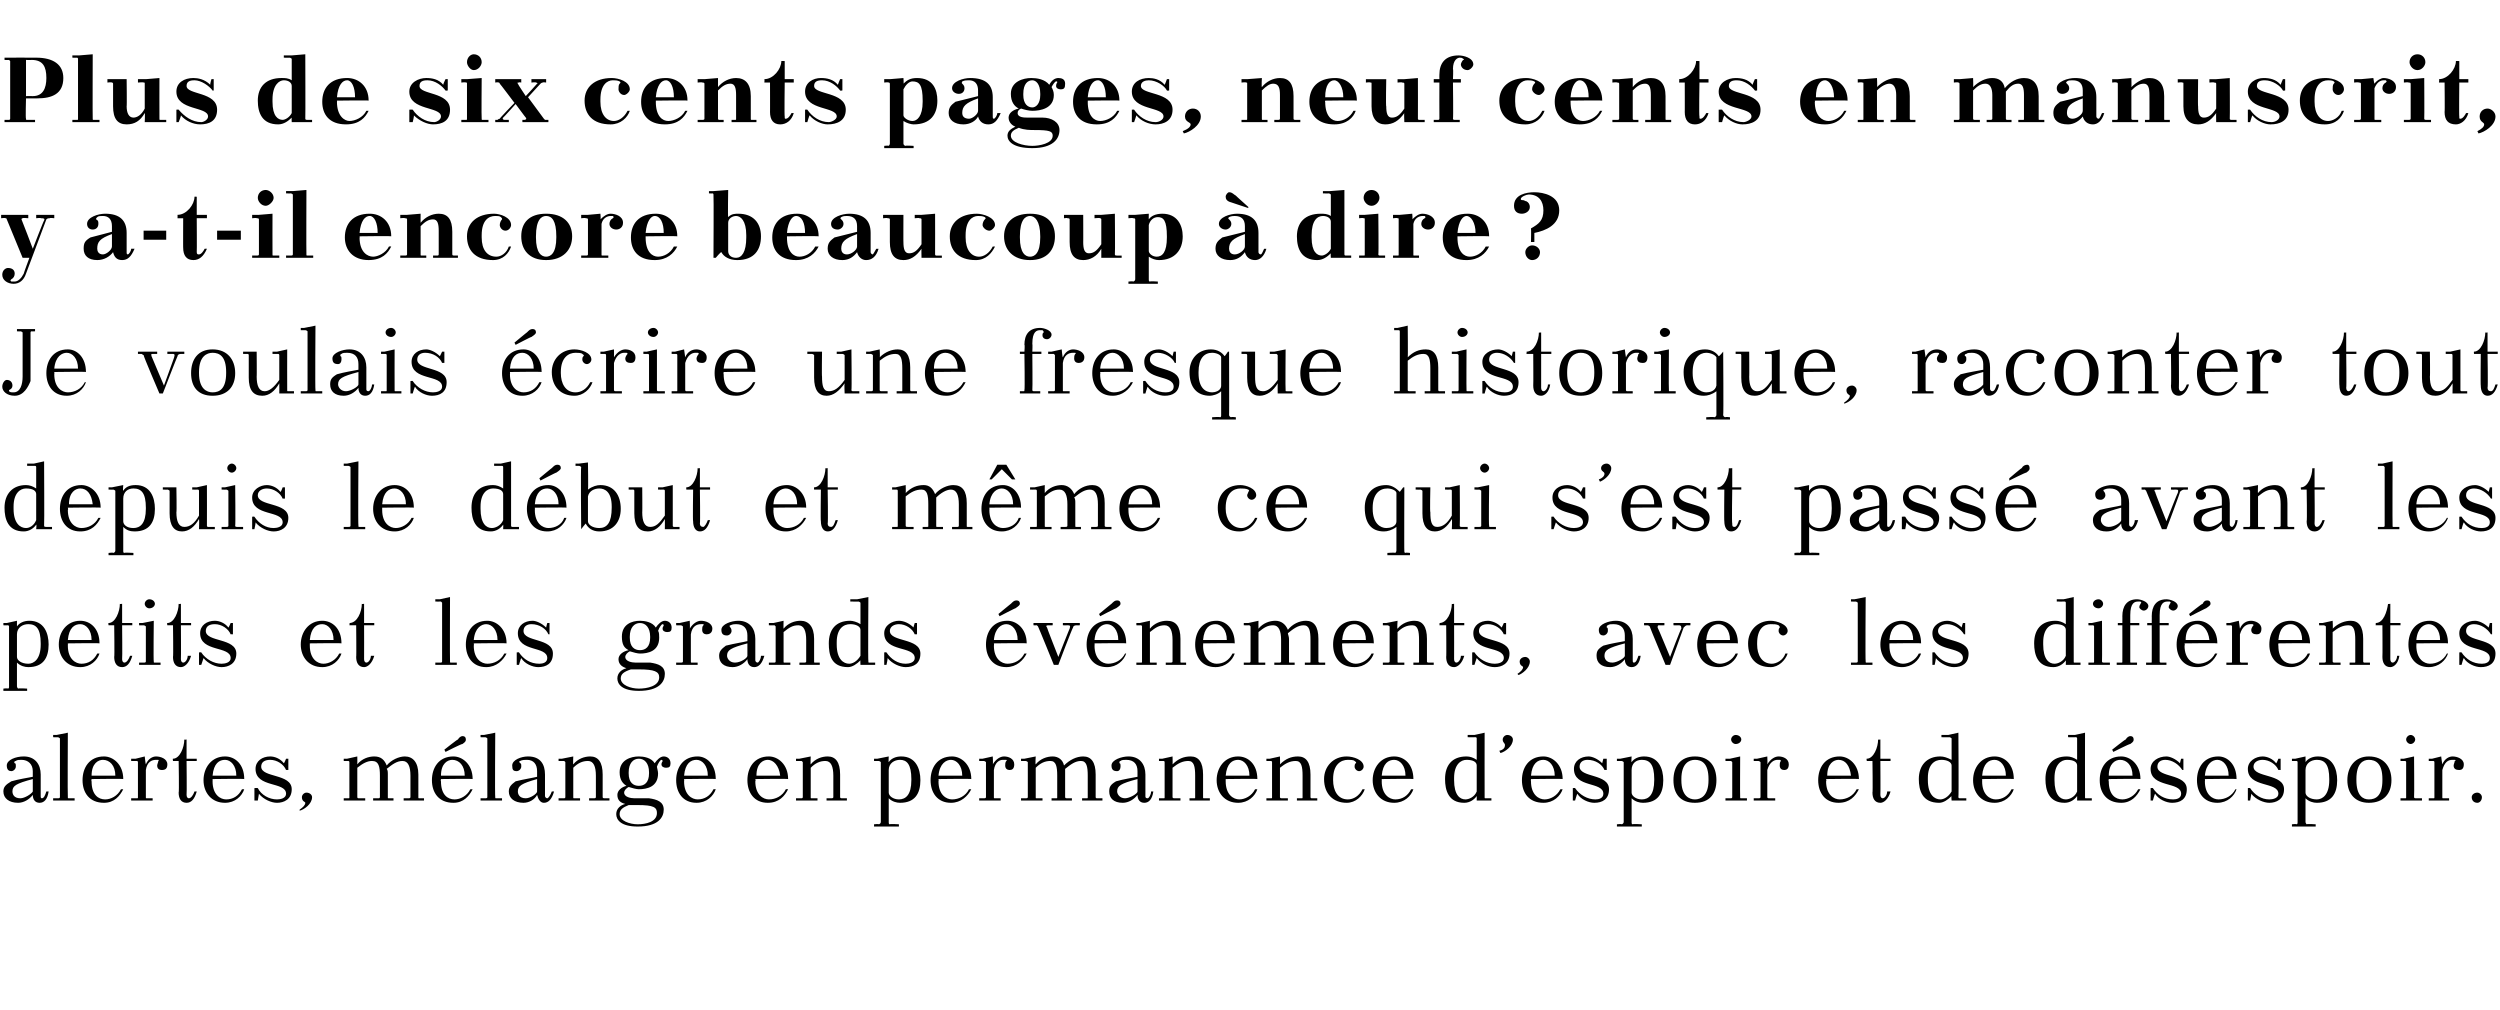 <?xml version="1.0" standalone="no"?><!DOCTYPE svg PUBLIC "-//W3C//DTD SVG 1.1//EN" "http://www.w3.org/Graphics/SVG/1.1/DTD/svg11.dtd"><svg xmlns="http://www.w3.org/2000/svg" version="1.1" width="221.1px" height="89.3px" viewBox="0 -1 221.1 89.3" style="top:-1px"><desc>Plus de six cents pages, neuf cents en manuscrit, y a t il encore beaucoup dire ? Je voulais crire une fresque his...</desc><defs/><g id="Polygon453216"><path d="m3.6 69.4c0 .1 0 .2.1.2c.2 0 .3-.3.4-.6c0 0 .2 0 .2 0c-.1.7-.4 1-.8 1c-.4 0-.6-.3-.6-.7c-.3.4-.8.7-1.3.7c-.8 0-1.3-.4-1.3-1c0-.4.2-.6.7-.9c.7-.2 1.4-.3 1.9-.4c0 0 0-.5 0-.5c0-.6-.4-1-1-1c-.2 0-.4 0-.5.1c-.1 0-.2.1-.1.2c.1 0 .1.1.1.3c0 .2-.2.4-.4.4c-.2 0-.4-.1-.4-.5c0-.5.8-.8 1.5-.8c1 0 1.5.7 1.5 1.6c0 0 0 1.9 0 1.9zm-.7-.4c0 0 0-1.1 0-1.1c-1.5.4-1.8.6-1.8 1.1c0 .2.1.6.7.6c.4 0 1-.4 1.1-.6zm1.8-5l.3 0l1-.2c0 0-.03 5.69 0 5.7c0 .1 0 .1.1.1c0 0 .5 0 .5 0l0 .2l-1.9 0l0-.2c0 0 .45 0 .4 0c.1 0 .2 0 .2-.1c0 0 0-5.2 0-5.2c0 0-.1-.1-.2-.1c.05.01-.4 0-.4 0l0-.2zm3.4 3.9c0 0-.04.18 0 .2c0 1.2.6 1.6 1.2 1.6c.5 0 1.1-.3 1.4-.9c0 0 .2 0 .2 0c-.3.6-.8 1.2-1.7 1.2c-1.3 0-1.9-.9-1.9-2c0-1.1.6-2.1 1.9-2.1c.8 0 1.7.7 1.7 2c-.01-.04-2.8 0-2.8 0zm0-.3c0 0 2.1 0 2.1 0c0-.9-.5-1.4-1.1-1.4c-.4 0-1 .3-1 1.4zm3.5-1.5l.4 0l.8-.2c0 0 .07.67.1.7c.2-.5.6-.7.9-.7c.4 0 1 .2 1 .7c0 .4-.2.5-.5.5c-.2 0-.4-.1-.4-.4c0-.1.1-.3.1-.4c.1 0 0-.1 0-.1c-.1 0-.2 0-.2 0c-.4 0-.8.2-.9.9c0 0 0 2.4 0 2.4c0 .1 0 .1.1.1c.02 0 .5 0 .5 0l0 .2l-1.9 0l0-.2c0 0 .47 0 .5 0c.1 0 .1 0 .1-.1c0 0 0-3.1 0-3.1c0 0 0-.1-.1-.1c-.03.01-.5 0-.5 0l0-.2zm3.7 0c.6 0 1-1 1-1.7c.02.04.2 0 .2 0l0 1.7l.9 0l0 .2l-.9 0c0 0 .03 2.98 0 3c0 .2.1.3.2.3c.2 0 .4-.3.5-.6c0 0 .2 0 .2 0c-.2.7-.5 1-.9 1c-.5 0-.7-.4-.7-.9c.05.03 0-2.8 0-2.8l-.5 0c0 0-.04-.22 0-.2zm3.5 1.8c0 0 .01.18 0 .2c0 1.2.7 1.6 1.2 1.6c.6 0 1.1-.3 1.4-.9c0 0 .2 0 .2 0c-.2.6-.8 1.2-1.7 1.2c-1.2 0-1.9-.9-1.9-2c0-1.1.7-2.1 1.9-2.1c.9 0 1.7.7 1.7 2c.04-.04-2.8 0-2.8 0zm0-.3c0 0 2.1 0 2.1 0c0-.9-.5-1.4-1-1.4c-.5 0-1 .3-1.1 1.4zm4 1.1c.3.6 1 1 1.7 1c.3 0 .8-.1.8-.5c0-1.1-2.7-.5-2.7-2.2c0-.7.6-1.1 1.3-1.1c.4 0 .9.2 1.2.6c.03.02.2-.4.2-.4l.2 0l0 1c0 0-.18-.02-.2 0c-.2-.5-.8-.9-1.4-.9c-.5 0-.8.2-.8.6c0 1 2.7.6 2.7 2c0 .9-.7 1.2-1.3 1.2c-.5 0-1.2-.3-1.6-.8c0 0-.1.6-.1.6l-.3 0l0-1.1c0 0 .25-.03.3 0zm3.7 1.9c.3-.2.5-.4.5-.6c0-.1-.3-.1-.3-.5c0-.2.2-.4.4-.4c.3 0 .5.2.5.4c0 .6-.7 1.1-1.1 1.2c0 0 0-.1 0-.1zm3.9-4.5l.3 0l.9-.2c0 0 .01.71 0 .7c.4-.5 1-.7 1.5-.7c.6 0 .9.3 1.1.8c.4-.5 1.1-.8 1.6-.8c.7 0 1.2.5 1.2 1.6c0 0 0 2 0 2c0 .1 0 .1.1.1c-.01 0 .4 0 .4 0l0 .2l-1.8 0l0-.2c0 0 .44 0 .4 0c.1 0 .2 0 .2-.1c0 0 0-1.9 0-1.9c0-.8-.2-1.3-.7-1.3c-.5 0-.9.3-1.4.7c.1.1.1.3.1.5c0 0 0 2 0 2c0 .1 0 .1.1.1c.02 0 .4 0 .4 0l0 .2l-1.8 0l0-.2c0 0 .46 0 .5 0c0 0 .1 0 .1-.1c0 0 0-1.9 0-1.9c0-.8-.1-1.3-.7-1.3c-.4 0-.8.2-1.3.6c0 0 0 2.6 0 2.6c0 .1.1.1.1.1c.04 0 .6 0 .6 0l0 .2l-1.9 0l0-.2c0 0 .39 0 .4 0c.1 0 .1 0 .1-.1c0 0 0-3.1 0-3.1c0 0 0-.1-.1-.1c-.01.01-.4 0-.4 0l0-.2zm9-.6l-.1-.2c0 0 1.18-.94 1.2-.9c.1-.2.3-.3.4-.3c.2 0 .3.1.3.3c0 .1 0 .2-.3.4c-.05-.04-1.5.7-1.5.7zm-.4 2.4c0 0-.04.18 0 .2c0 1.2.6 1.6 1.2 1.6c.5 0 1.1-.3 1.4-.9c0 0 .2 0 .2 0c-.3.6-.8 1.2-1.7 1.2c-1.3 0-1.9-.9-1.9-2c0-1.1.6-2.1 1.9-2.1c.8 0 1.7.7 1.7 2c-.01-.04-2.8 0-2.8 0zm0-.3c0 0 2.1 0 2.1 0c0-.9-.5-1.4-1.1-1.4c-.4 0-1 .3-1 1.4zm3.5-3.6l.3 0l1-.2c0 0-.04 5.69 0 5.7c0 .1 0 .1.1.1c-.01 0 .5 0 .5 0l0 .2l-1.9 0l0-.2c0 0 .44 0 .4 0c.1 0 .2 0 .2-.1c0 0 0-5.2 0-5.2c0 0-.1-.1-.2-.1c.04.01-.4 0-.4 0l0-.2zm5.7 5.4c0 .1.1.2.2.2c.1 0 .3-.3.4-.6c0 0 .2 0 .2 0c-.2.7-.5 1-.9 1c-.3 0-.5-.3-.6-.7c-.2.4-.7.7-1.2.7c-.8 0-1.3-.4-1.3-1c0-.4.2-.6.6-.9c.8-.2 1.5-.3 1.9-.4c0 0 0-.5 0-.5c0-.6-.3-1-.9-1c-.2 0-.4 0-.6.1c-.1 0-.1.1 0 .2c.1 0 .1.1.1.3c0 .2-.2.4-.4.4c-.3 0-.4-.1-.4-.5c0-.5.8-.8 1.4-.8c1.1 0 1.5.7 1.5 1.6c0 0 0 1.9 0 1.9zm-.7-.4c0 0 0-1.1 0-1.1c-1.4.4-1.7.6-1.7 1.1c0 .2.1.6.7.6c.4 0 1-.4 1-.6zm3.2.5c0 .1 0 .1.1.1c.01 0 .5 0 .5 0l0 .2l-1.9 0l0-.2c0 0 .45 0 .5 0c0 0 .1 0 .1-.1c0 0 0-3.1 0-3.1c0 0-.1-.1-.1-.1c-.05.01-.5 0-.5 0l0-.2l.3 0l1-.2c0 0-.03.72 0 .7c.4-.5 1-.7 1.5-.7c.7 0 1.1.5 1.1 1.6c0 0 0 2 0 2c0 .1.1.1.2.1c-.02 0 .4 0 .4 0l0 .2l-1.8 0l0-.2c0 0 .43 0 .4 0c.1 0 .2 0 .2-.1c0 0 0-1.9 0-1.9c0-.8-.2-1.3-.7-1.3c-.5 0-.9.2-1.3.6c0 0 0 2.6 0 2.6zm4.9-.9c-.2.1-.4.3-.4.5c0 .4.6.5.9.5c0 0 1.3 0 1.3 0c.7.1 1.3.3 1.3 1c0 .7-.5 1.5-2.3 1.5c-1.5 0-1.9-.6-1.9-1.1c0-.5.4-.8.8-.9c-.4-.1-.7-.3-.7-.8c0-.4.4-.7.8-.8c-.3-.2-.6-.5-.6-1.2c0-1.1 1-1.4 1.7-1.4c.4 0 1.1.1 1.4.6c.2-.3.5-.6.8-.6c.3 0 .6.2.6.6c0 .3-.1.4-.4.4c-.2 0-.4-.1-.4-.3c0-.2.1-.2.1-.3c0 0 0-.1-.1-.1c-.1 0-.3.3-.4.6c0 .1.1.4.1.6c0 1.2-1 1.4-1.7 1.4c-.2 0-.6-.1-.9-.2zm0 1.6c-.5.2-.8.4-.8.8c0 .6.9.9 1.6.9c.7 0 1.7-.2 1.7-1c0-.5-.3-.7-1.7-.7c-.2 0-.5 0-.8 0zm0-2.8c0 .8.4 1.1.9 1.1c.5 0 .9-.3.9-1.1c0 0 0-.1 0-.1c0-.8-.4-1.2-.9-1.2c-.5 0-.9.4-.9 1.2c0 0 0 .1 0 .1zm4.9.5c0 0 .02.18 0 .2c0 1.2.7 1.6 1.2 1.6c.6 0 1.1-.3 1.4-.9c0 0 .2 0 .2 0c-.2.6-.8 1.2-1.7 1.2c-1.2 0-1.8-.9-1.8-2c0-1.1.6-2.1 1.9-2.1c.8 0 1.6.7 1.6 2c.04-.04-2.8 0-2.8 0zm0-.3c0 0 2.1 0 2.1 0c0-.9-.5-1.4-1-1.4c-.5 0-1 .3-1.1 1.4zm6.3.3c0 0 .05.18 0 .2c0 1.2.7 1.6 1.2 1.6c.6 0 1.2-.3 1.5-.9c0 0 .2 0 .2 0c-.3.6-.8 1.2-1.8 1.2c-1.2 0-1.8-.9-1.8-2c0-1.1.6-2.1 1.9-2.1c.8 0 1.7.7 1.7 2c-.03-.04-2.9 0-2.9 0zm.1-.3c0 0 2.1 0 2.1 0c-.1-.9-.6-1.4-1.1-1.4c-.4 0-1 .3-1 1.4zm4.8 1.9c0 .1 0 .1.1.1c.01 0 .5 0 .5 0l0 .2l-1.9 0l0-.2c0 0 .45 0 .5 0c0 0 .1 0 .1-.1c0 0 0-3.1 0-3.1c0 0-.1-.1-.1-.1c-.05.01-.5 0-.5 0l0-.2l.3 0l1-.2c0 0-.03.72 0 .7c.4-.5 1-.7 1.5-.7c.7 0 1.1.5 1.1 1.6c0 0 0 2 0 2c0 .1.1.1.2.1c-.02 0 .4 0 .4 0l0 .2l-1.8 0l0-.2c0 0 .43 0 .4 0c.1 0 .2 0 .2-.1c0 0 0-1.9 0-1.9c0-.8-.2-1.3-.7-1.3c-.5 0-.9.2-1.3.6c0 0 0 2.6 0 2.6zm5.6-3.4l.3 0l1-.2c0 0-.03.53 0 .5c.2-.3.6-.5 1.1-.5c1.3 0 1.7 1.1 1.7 2.1c0 1.2-.5 2-1.8 2c-.3 0-.7-.1-1-.4c0 0 0 2.1 0 2.1c0 .1 0 .2.1.2c0-.05.8 0 .8 0l0 .2l-2.2 0l0-.2c0 0 .45-.05.4 0c.1 0 .2-.1.2-.2c0 0 0-5.3 0-5.3c0 0-.1-.1-.2-.1c.05.01-.4 0-.4 0l0-.2zm1.3 1c0 0 0 2 0 2c0 .3.4.6.9.6c.6 0 1.1-.4 1.1-1.7c0 0 0-.1 0-.1c0-1.3-.4-1.7-1-1.7c-.5 0-1 .3-1 .9zm4.4.8c0 0 .03.18 0 .2c0 1.2.7 1.6 1.2 1.6c.6 0 1.2-.3 1.5-.9c0 0 .2 0 .2 0c-.3.6-.9 1.2-1.8 1.2c-1.2 0-1.8-.9-1.8-2c0-1.1.6-2.1 1.9-2.1c.8 0 1.7.7 1.7 2c-.04-.04-2.9 0-2.9 0zm0-.3c0 0 2.1 0 2.1 0c0-.9-.5-1.4-1-1.4c-.4 0-1 .3-1.1 1.4zm3.6-1.5l.3 0l.9-.2c0 0 .04.67 0 .7c.3-.5.7-.7 1-.7c.4 0 .9.2.9.7c0 .4-.2.5-.4.5c-.2 0-.4-.1-.4-.4c0-.1 0-.3.1-.4c.1 0 0-.1 0-.1c-.1 0-.2 0-.3 0c-.3 0-.7.2-.8.9c0 0 0 2.4 0 2.4c0 .1 0 .1.1.1c-.01 0 .5 0 .5 0l0 .2l-1.9 0l0-.2c0 0 .44 0 .4 0c.1 0 .2 0 .2-.1c0 0 0-3.1 0-3.1c0 0-.1-.1-.2-.1c.04.01-.4 0-.4 0l0-.2zm3.7 0l.3 0l1-.2c0 0-.05.71 0 .7c.4-.5 1-.7 1.5-.7c.5 0 .9.3 1 .8c.5-.5 1.1-.8 1.7-.8c.7 0 1.1.5 1.1 1.6c0 0 0 2 0 2c0 .1.1.1.1.1c.03 0 .5 0 .5 0l0 .2l-1.8 0l0-.2c0 0 .38 0 .4 0c.1 0 .1 0 .1-.1c0 0 0-1.9 0-1.9c0-.8-.1-1.3-.6-1.3c-.5 0-.9.3-1.4.7c0 .1 0 .3 0 .5c0 0 0 2 0 2c0 .1.1.1.2.1c-.04 0 .4 0 .4 0l0 .2l-1.8 0l0-.2c0 0 .41 0 .4 0c.1 0 .1 0 .1-.1c0 0 0-1.9 0-1.9c0-.8-.1-1.3-.6-1.3c-.5 0-.9.2-1.3.6c0 0 0 2.6 0 2.6c0 .1 0 .1.1.1c-.01 0 .5 0 .5 0l0 .2l-1.9 0l0-.2c0 0 .43 0 .4 0c.1 0 .2 0 .2-.1c0 0 0-3.1 0-3.1c0 0-.1-.1-.2-.1c.03.01-.4 0-.4 0l0-.2zm11 3.3c0 .1 0 .2.2.2c.1 0 .3-.3.3-.6c0 0 .2 0 .2 0c-.1.7-.4 1-.8 1c-.4 0-.6-.3-.6-.7c-.3.4-.8.7-1.3.7c-.8 0-1.2-.4-1.2-1c0-.4.1-.6.6-.9c.7-.2 1.4-.3 1.9-.4c0 0 0-.5 0-.5c0-.6-.3-1-1-1c-.2 0-.4 0-.5.1c-.1 0-.1.1-.1.2c.1 0 .1.1.1.3c0 .2-.1.4-.3.4c-.3 0-.5-.1-.5-.5c0-.5.9-.8 1.5-.8c1 0 1.5.7 1.5 1.6c0 0 0 1.9 0 1.9zm-.7-.4c0 0 0-1.1 0-1.1c-1.5.4-1.8.6-1.8 1.1c0 .2.2.6.7.6c.4 0 1.1-.4 1.1-.6zm3.1.5c0 .1.1.1.2.1c-.04 0 .5 0 .5 0l0 .2l-1.9 0l0-.2c0 0 .4 0 .4 0c.1 0 .1 0 .1-.1c0 0 0-3.1 0-3.1c0 0 0-.1-.1-.1c0 .01-.4 0-.4 0l0-.2l.3 0l.9-.2c0 0 .02.72 0 .7c.5-.5 1-.7 1.6-.7c.7 0 1.1.5 1.1 1.6c0 0 0 2 0 2c0 .1 0 .1.1.1c.03 0 .5 0 .5 0l0 .2l-1.8 0l0-.2c0 0 .38 0 .4 0c.1 0 .1 0 .1-.1c0 0 0-1.9 0-1.9c0-.8-.1-1.3-.6-1.3c-.5 0-.9.2-1.4.6c0 0 0 2.6 0 2.6zm4.7-1.6c0 0 0 .18 0 .2c0 1.2.7 1.6 1.2 1.6c.5 0 1.1-.3 1.4-.9c0 0 .2 0 .2 0c-.2.6-.8 1.2-1.7 1.2c-1.2 0-1.9-.9-1.9-2c0-1.1.7-2.1 1.9-2.1c.9 0 1.7.7 1.7 2c.03-.04-2.8 0-2.8 0zm0-.3c0 0 2.1 0 2.1 0c0-.9-.5-1.4-1-1.4c-.5 0-1 .3-1.1 1.4zm4.8 1.9c0 .1.1.1.2.1c-.04 0 .5 0 .5 0l0 .2l-1.9 0l0-.2c0 0 .41 0 .4 0c.1 0 .1 0 .1-.1c0 0 0-3.1 0-3.1c0 0 0-.1-.1-.1c.01.01-.4 0-.4 0l0-.2l.3 0l.9-.2c0 0 .02.72 0 .7c.5-.5 1-.7 1.6-.7c.7 0 1.1.5 1.1 1.6c0 0 0 2 0 2c0 .1.1.1.1.1c.03 0 .5 0 .5 0l0 .2l-1.8 0l0-.2c0 0 .38 0 .4 0c.1 0 .1 0 .1-.1c0 0 0-1.9 0-1.9c0-.8-.1-1.3-.6-1.3c-.5 0-.9.2-1.4.6c0 0 0 2.6 0 2.6zm6.7-3c.1-.1 0-.1-.1-.2c-.1-.1-.4-.1-.6-.1c-.6 0-1.3.4-1.3 1.7c0 0 0 .1 0 .1c0 .9.4 1.7 1.3 1.7c.5 0 1-.3 1.3-.9c0 0 .2 0 .2 0c-.2.6-.8 1.2-1.6 1.2c-1.2 0-2-.8-2-2.1c0-1.1.8-2 2-2c.6 0 1.5.3 1.5.9c0 .2-.2.4-.4.4c-.2 0-.4-.2-.4-.4c0-.1 0-.2.1-.3zm2.3 1.4c0 0 .01.18 0 .2c0 1.2.7 1.6 1.2 1.6c.6 0 1.1-.3 1.4-.9c0 0 .2 0 .2 0c-.2.6-.8 1.2-1.7 1.2c-1.2 0-1.9-.9-1.9-2c0-1.1.7-2.1 1.9-2.1c.9 0 1.7.7 1.7 2c.03-.04-2.8 0-2.8 0zm0-.3c0 0 2.1 0 2.1 0c0-.9-.5-1.4-1-1.4c-.5 0-1 .3-1.1 1.4zm8.4 2.2c0 0 .01-.41 0-.4c-.2.3-.6.6-1.1.6c-1.4 0-1.7-1.1-1.7-2.1c0-1.2.6-2 1.9-2c.3 0 .6.1.9.3c0 0 0-1.9 0-1.9c0 0 0-.1-.1-.1c-.03.01-.7 0-.7 0l0-.2l.6 0l.9-.2c0 0-.01 5.69 0 5.7c0 .1 0 .1.1.1c.02 0 .5 0 .5 0l0 .2l-1.3 0zm0-.8c0 0 0-2.3 0-2.3c0-.3-.3-.5-.9-.5c-.5 0-1.1.4-1.1 1.6c0 0 0 .2 0 .2c0 1.3.5 1.7 1 1.7c.3 0 .8-.2 1-.7zm2-3.6c.4-.1.5-.3.5-.5c0-.2-.2-.2-.2-.5c0-.2.2-.4.4-.4c.3 0 .5.2.5.4c0 .6-.7 1.1-1.1 1.2c0 0-.1-.2-.1-.2zm2.8 2.5c0 0-.02.18 0 .2c0 1.2.7 1.6 1.2 1.6c.5 0 1.1-.3 1.4-.9c0 0 .2 0 .2 0c-.2.6-.8 1.2-1.7 1.2c-1.3 0-1.9-.9-1.9-2c0-1.1.6-2.1 1.9-2.1c.8 0 1.7.7 1.7 2c0-.04-2.8 0-2.8 0zm0-.3c0 0 2.1 0 2.1 0c0-.9-.5-1.4-1-1.4c-.5 0-1 .3-1.1 1.4zm3.9 1.1c.4.6 1.1 1 1.8 1c.3 0 .7-.1.7-.5c0-1.1-2.6-.5-2.6-2.2c0-.7.6-1.1 1.3-1.1c.3 0 .8.2 1.2.6c-.01.02.1-.4.1-.4l.3 0l0 1c0 0-.22-.02-.2 0c-.2-.5-.8-.9-1.5-.9c-.4 0-.7.2-.7.6c0 1 2.6.6 2.6 2c0 .9-.6 1.2-1.3 1.2c-.5 0-1.2-.3-1.5-.8c-.03 0-.2.6-.2.6l-.2 0l0-1.1c0 0 .22-.03.2 0zm3.7-2.6l.3 0l1-.2c0 0-.04.53 0 .5c.2-.3.6-.5 1.1-.5c1.3 0 1.7 1.1 1.7 2.1c0 1.2-.5 2-1.8 2c-.3 0-.7-.1-1-.4c0 0 0 2.1 0 2.1c0 .1 0 .2.1.2c-.01-.05.8 0 .8 0l0 .2l-2.2 0l0-.2c0 0 .44-.05.4 0c.1 0 .2-.1.2-.2c0 0 0-5.3 0-5.3c0 0-.1-.1-.2-.1c.04.01-.4 0-.4 0l0-.2zm1.3 1c0 0 0 2 0 2c0 .3.4.6.9.6c.6 0 1.1-.4 1.1-1.7c0 0 0-.1 0-.1c0-1.3-.4-1.7-1.1-1.7c-.5 0-.9.3-.9.9zm5.6-1.2c1.3 0 1.9.9 1.9 2.1c0 1.2-.6 2-1.9 2c-1.3 0-1.9-.8-1.9-2c0-1.2.6-2.1 1.9-2.1zm-1.2 2.1c0 1.4.7 1.7 1.2 1.7c.5 0 1.2-.3 1.2-1.7c0 0 0-.1 0-.1c0-1.4-.6-1.7-1.2-1.7c-.5 0-1.2.3-1.2 1.7c0 0 0 .1 0 .1zm3.9-1.9l.4 0l.9-.2c0 0-.02 3.59 0 3.6c0 .1 0 .1.1.1c.01 0 .5 0 .5 0l0 .2l-1.9 0l0-.2c0 0 .46 0 .5 0c0 0 .1 0 .1-.1c0 0 0-3.1 0-3.1c0 0-.1-.1-.1-.1c-.04.01-.5 0-.5 0l0-.2zm.9-2.1c.3 0 .5.2.5.4c0 .2-.2.4-.5.4c-.2 0-.4-.2-.4-.4c0-.2.2-.4.4-.4zm1.6 2.1l.3 0l.9-.2c0 0 .03.67 0 .7c.3-.5.7-.7 1-.7c.4 0 .9.2.9.7c0 .4-.2.5-.4.5c-.2 0-.4-.1-.4-.4c0-.1 0-.3.1-.4c0 0 0-.1-.1-.1c0 0-.1 0-.2 0c-.3 0-.7.2-.9.9c0 0 0 2.4 0 2.4c0 .1.1.1.2.1c-.02 0 .5 0 .5 0l0 .2l-1.9 0l0-.2c0 0 .43 0 .4 0c.1 0 .2 0 .2-.1c0 0 0-3.1 0-3.1c0 0-.1-.1-.2-.1c.03.01-.4 0-.4 0l0-.2zm6.4 1.8c0 0 .05.18 0 .2c0 1.2.7 1.6 1.2 1.6c.6 0 1.2-.3 1.5-.9c0 0 .2 0 .2 0c-.3.6-.8 1.2-1.8 1.2c-1.2 0-1.8-.9-1.8-2c0-1.1.6-2.1 1.9-2.1c.8 0 1.7.7 1.7 2c-.02-.04-2.9 0-2.9 0zm.1-.3c0 0 2.1 0 2.1 0c-.1-.9-.5-1.4-1.1-1.4c-.4 0-1 .3-1 1.4zm3.5-1.5c.6 0 1-1 1-1.7c0 .04.2 0 .2 0l0 1.7l.9 0l0 .2l-.9 0c0 0 .02 2.98 0 3c0 .2.1.3.2.3c.2 0 .4-.3.4-.6c0 0 .3 0 .3 0c-.2.7-.6 1-.9 1c-.5 0-.7-.4-.7-.9c.04.03 0-2.8 0-2.8l-.5 0c0 0-.05-.22 0-.2zm7.5 3.7c0 0-.04-.41 0-.4c-.3.3-.7.6-1.1.6c-1.5 0-1.8-1.1-1.8-2.1c0-1.2.7-2 1.9-2c.3 0 .6.1 1 .3c0 0 0-1.9 0-1.9c0 0-.1-.1-.2-.1c.02.01-.7 0-.7 0l0-.2l.6 0l.9-.2c0 0 .04 5.69 0 5.7c0 .1.1.1.2.1c-.02 0 .5 0 .5 0l0 .2l-1.3 0zm0-.8c0 0 0-2.3 0-2.3c0-.3-.4-.5-.9-.5c-.6 0-1.2.4-1.2 1.6c0 0 0 .2 0 .2c0 1.3.6 1.7 1.1 1.7c.3 0 .7-.2 1-.7zm2.7-1.1c0 0 .01.18 0 .2c0 1.2.7 1.6 1.2 1.6c.6 0 1.1-.3 1.4-.9c0 0 .2 0 .2 0c-.2.6-.8 1.2-1.7 1.2c-1.2 0-1.9-.9-1.9-2c0-1.1.7-2.1 1.9-2.1c.9 0 1.7.7 1.7 2c.04-.04-2.8 0-2.8 0zm0-.3c0 0 2.1 0 2.1 0c0-.9-.5-1.4-1-1.4c-.5 0-1 .3-1.1 1.4zm8.4 2.2c0 0 .01-.41 0-.4c-.2.3-.6.6-1.1.6c-1.4 0-1.7-1.1-1.7-2.1c0-1.2.6-2 1.9-2c.3 0 .6.1.9.3c0 0 0-1.9 0-1.9c0 0 0-.1-.1-.1c-.02.01-.7 0-.7 0l0-.2l.6 0l.9-.2c0 0-.01 5.69 0 5.7c0 .1 0 .1.1.1c.03 0 .5 0 .5 0l0 .2l-1.3 0zm0-.8c0 0 0-2.3 0-2.3c0-.3-.3-.5-.9-.5c-.5 0-1.1.4-1.1 1.6c0 0 0 .2 0 .2c0 1.3.5 1.7 1 1.7c.3 0 .8-.2 1-.7zm3.2-3.5l-.1-.2c0 0 1.18-.94 1.2-.9c.1-.2.3-.3.4-.3c.2 0 .3.1.3.3c0 .1 0 .2-.3.4c-.04-.04-1.5.7-1.5.7zm-.4 2.4c0 0-.04.18 0 .2c0 1.2.6 1.6 1.2 1.6c.5 0 1.1-.3 1.4-.9c0 0 .2 0 .2 0c-.3.6-.8 1.2-1.7 1.2c-1.3 0-1.9-.9-1.9-2c0-1.1.6-2.1 1.9-2.1c.8 0 1.7.7 1.7 2c-.01-.04-2.8 0-2.8 0zm0-.3c0 0 2.1 0 2.1 0c0-.9-.5-1.4-1.1-1.4c-.4 0-1 .3-1 1.4zm3.9 1.1c.4.6 1 1 1.8 1c.3 0 .7-.1.7-.5c0-1.1-2.7-.5-2.7-2.2c0-.7.7-1.1 1.4-1.1c.3 0 .8.2 1.2.6c-.02.02.1-.4.1-.4l.2 0l0 1c0 0-.13-.02-.1 0c-.3-.5-.9-.9-1.5-.9c-.4 0-.7.2-.7.6c0 1 2.6.6 2.6 2c0 .9-.6 1.2-1.3 1.2c-.5 0-1.2-.3-1.5-.8c-.04 0-.2.6-.2.6l-.2 0l0-1.1c0 0 .21-.03.2 0zm4.6-.8c0 0 .02.18 0 .2c0 1.2.7 1.6 1.2 1.6c.6 0 1.2-.3 1.5-.9c0 0 .1 0 .1 0c-.2.6-.8 1.2-1.7 1.2c-1.2 0-1.8-.9-1.8-2c0-1.1.6-2.1 1.9-2.1c.8 0 1.6.7 1.6 2c.05-.04-2.8 0-2.8 0zm0-.3c0 0 2.1 0 2.1 0c0-.9-.5-1.4-1-1.4c-.4 0-1 .3-1.1 1.4zm4 1.1c.4.6 1 1 1.7 1c.3 0 .8-.1.8-.5c0-1.1-2.7-.5-2.7-2.2c0-.7.7-1.1 1.3-1.1c.4 0 .9.2 1.2.6c.04.02.2-.4.2-.4l.2 0l0 1c0 0-.17-.02-.2 0c-.2-.5-.8-.9-1.4-.9c-.4 0-.8.2-.8.6c0 1 2.7.6 2.7 2c0 .9-.7 1.2-1.3 1.2c-.5 0-1.2-.3-1.6-.8c.02 0-.1.6-.1.6l-.2 0l0-1.1c0 0 .17-.03.2 0zm3.7-2.6l.3 0l.9-.2c0 0 .01.53 0 .5c.2-.3.6-.5 1.1-.5c1.3 0 1.7 1.1 1.7 2.1c0 1.2-.5 2-1.8 2c-.3 0-.7-.1-1-.4c0 0 0 2.1 0 2.1c0 .1.1.2.1.2c.04-.05.8 0 .8 0l0 .2l-2.1 0l0-.2c0 0 .39-.05.4 0c.1 0 .1-.1.1-.2c0 0 0-5.3 0-5.3c0 0 0-.1-.1-.1c-.01.01-.4 0-.4 0l0-.2zm1.2 1c0 0 0 2 0 2c0 .3.4.6 1 .6c.5 0 1.1-.4 1.1-1.7c0 0 0-.1 0-.1c0-1.3-.4-1.7-1.1-1.7c-.5 0-1 .3-1 .9zm5.6-1.2c1.3 0 2 .9 2 2.1c0 1.2-.7 2-2 2c-1.2 0-1.9-.8-1.9-2c0-1.2.7-2.1 1.9-2.1zm-1.1 2.1c0 1.4.6 1.7 1.1 1.7c.6 0 1.2-.3 1.2-1.7c0 0 0-.1 0-.1c0-1.4-.6-1.7-1.2-1.7c-.5 0-1.1.3-1.1 1.7c0 0 0 .1 0 .1zm3.9-1.9l.3 0l.9-.2c0 0 .03 3.59 0 3.6c0 .1.1.1.2.1c-.04 0 .5 0 .5 0l0 .2l-1.9 0l0-.2c0 0 .41 0 .4 0c.1 0 .1 0 .1-.1c0 0 0-3.1 0-3.1c0 0 0-.1-.1-.1c.01.01-.4 0-.4 0l0-.2zm.9-2.1c.2 0 .4.2.4.4c0 .2-.2.4-.4.4c-.2 0-.4-.2-.4-.4c0-.2.2-.4.4-.4zm1.6 2.1l.3 0l.8-.2c0 0 .08.67.1.7c.2-.5.6-.7.9-.7c.4 0 1 .2 1 .7c0 .4-.2.5-.4.5c-.3 0-.5-.1-.5-.4c0-.1.1-.3.1-.4c.1 0 .1-.1 0-.1c-.1 0-.2 0-.2 0c-.4 0-.7.2-.9.9c0 0 0 2.4 0 2.4c0 .1 0 .1.1.1c.03 0 .5 0 .5 0l0 .2l-1.8 0l0-.2c0 0 .38 0 .4 0c.1 0 .1 0 .1-.1c0 0 0-3.1 0-3.1c0 0 0-.1-.1-.1c-.02.01-.4 0-.4 0l0-.2zm4.3 3c.2 0 .4.2.4.4c0 .3-.2.5-.4.5c-.3 0-.5-.2-.5-.5c0-.2.2-.4.5-.4z" stroke="none" fill="#000"/></g><g id="Polygon453215"><path d="m.3 54.1l.3 0l.9-.2c0 0 0 .53 0 .5c.2-.3.6-.5 1.1-.5c1.3 0 1.7 1.1 1.7 2.1c0 1.2-.5 2-1.8 2c-.3 0-.7-.1-1-.4c0 0 0 2.1 0 2.1c0 .1.1.2.1.2c.04-.05.8 0 .8 0l0 .2l-2.1 0l0-.2c0 0 .38-.05.4 0c.1 0 .1-.1.1-.2c0 0 0-5.3 0-5.3c0 0 0-.1-.1-.1c-.02.01-.4 0-.4 0l0-.2zm1.2 1c0 0 0 2 0 2c0 .3.4.6 1 .6c.5 0 1.1-.4 1.1-1.7c0 0 0-.1 0-.1c0-1.3-.4-1.7-1.1-1.7c-.5 0-1 .3-1 .9zm4.5.8c0 0 .01.18 0 .2c0 1.2.7 1.6 1.2 1.6c.6 0 1.1-.3 1.4-.9c0 0 .2 0 .2 0c-.2.6-.8 1.2-1.7 1.2c-1.2 0-1.9-.9-1.9-2c0-1.1.7-2.1 1.9-2.1c.9 0 1.7.7 1.7 2c.04-.04-2.8 0-2.8 0zm0-.3c0 0 2.1 0 2.1 0c0-.9-.5-1.4-1-1.4c-.5 0-1 .3-1.1 1.4zm3.6-1.5c.6 0 1-1 1-1.7c.01.04.2 0 .2 0l0 1.7l.9 0l0 .2l-.9 0c0 0 .03 2.98 0 3c0 .2.1.3.2.3c.2 0 .4-.3.5-.6c0 0 .2 0 .2 0c-.2.7-.5 1-.9 1c-.5 0-.7-.4-.7-.9c.04.03 0-2.8 0-2.8l-.5 0c0 0-.04-.22 0-.2zm2.7 0l.3 0l1-.2c0 0-.04 3.59 0 3.6c0 .1 0 .1.1.1c0 0 .5 0 .5 0l0 .2l-1.9 0l0-.2c0 0 .44 0 .4 0c.1 0 .2 0 .2-.1c0 0 0-3.1 0-3.1c0 0-.1-.1-.2-.1c.04.01-.4 0-.4 0l0-.2zm.9-2.1c.3 0 .5.2.5.4c0 .2-.2.4-.5.4c-.2 0-.4-.2-.4-.4c0-.2.2-.4.4-.4zm1.6 2.1c.6 0 1-1 1-1.7c0 .04.2 0 .2 0l0 1.7l.9 0l0 .2l-.9 0c0 0 .02 2.98 0 3c0 .2.1.3.2.3c.2 0 .4-.3.4-.6c0 0 .3 0 .3 0c-.2.7-.6 1-.9 1c-.5 0-.7-.4-.7-.9c.04.03 0-2.8 0-2.8l-.5 0c0 0-.05-.22 0-.2zm3 2.6c.4.6 1.1 1 1.8 1c.3 0 .8-.1.8-.5c0-1.1-2.7-.5-2.7-2.2c0-.7.6-1.1 1.3-1.1c.4 0 .9.2 1.2.6c.02.02.2-.4.2-.4l.2 0l0 1c0 0-.19-.02-.2 0c-.2-.5-.8-.9-1.4-.9c-.5 0-.8.2-.8.6c0 1 2.7.6 2.7 2c0 .9-.7 1.2-1.3 1.2c-.5 0-1.2-.3-1.6-.8c0 0-.2.6-.2.6l-.2 0l0-1.1c0 0 .25-.03.2 0zm9.6-.8c0 0 0 .18 0 .2c0 1.2.7 1.6 1.2 1.6c.5 0 1.1-.3 1.4-.9c0 0 .2 0 .2 0c-.2.6-.8 1.2-1.7 1.2c-1.2 0-1.9-.9-1.9-2c0-1.1.7-2.1 1.9-2.1c.9 0 1.7.7 1.7 2c.02-.04-2.8 0-2.8 0zm0-.3c0 0 2.1 0 2.1 0c0-.9-.5-1.4-1-1.4c-.5 0-1 .3-1.1 1.4zm3.5-1.5c.7 0 1.1-1 1.1-1.7c0 .04.2 0 .2 0l0 1.7l.9 0l0 .2l-.9 0c0 0 .01 2.98 0 3c0 .2.1.3.2.3c.2 0 .4-.3.4-.6c0 0 .3 0 .3 0c-.2.7-.6 1-.9 1c-.5 0-.7-.4-.7-.9c.03.03 0-2.8 0-2.8l-.6 0c0 0 .05-.22 0-.2zm7.6-2.1l.4 0l.9-.2c0 0-.02 5.69 0 5.7c0 .1 0 .1.1.1c.02 0 .5 0 .5 0l0 .2l-1.9 0l0-.2c0 0 .47 0 .5 0c0 0 .1 0 .1-.1c0 0 0-5.2 0-5.2c0 0-.1-.1-.1-.1c-.03.01-.5 0-.5 0l0-.2zm3.4 3.9c0 0 .03.18 0 .2c0 1.2.7 1.6 1.2 1.6c.6 0 1.2-.3 1.5-.9c0 0 .2 0 .2 0c-.3.6-.9 1.2-1.8 1.2c-1.2 0-1.8-.9-1.8-2c0-1.1.6-2.1 1.9-2.1c.8 0 1.7.7 1.7 2c-.05-.04-2.9 0-2.9 0zm0-.3c0 0 2.1 0 2.1 0c0-.9-.5-1.4-1-1.4c-.4 0-1 .3-1.1 1.4zm4 1.1c.4.6 1 1 1.8 1c.3 0 .7-.1.7-.5c0-1.1-2.6-.5-2.6-2.2c0-.7.6-1.1 1.3-1.1c.3 0 .8.2 1.2.6c-.01.02.1-.4.1-.4l.2 0l0 1c0 0-.12-.02-.1 0c-.2-.5-.8-.9-1.5-.9c-.4 0-.7.2-.7.6c0 1 2.6.6 2.6 2c0 .9-.6 1.2-1.3 1.2c-.5 0-1.2-.3-1.5-.8c-.03 0-.2.6-.2.6l-.2 0l0-1.1c0 0 .21-.03.2 0zm9.8-.1c-.2.1-.4.3-.4.5c0 .4.6.5.9.5c0 0 1.3 0 1.3 0c.7.1 1.3.3 1.3 1c0 .7-.5 1.5-2.3 1.5c-1.5 0-1.9-.6-1.9-1.1c0-.5.4-.8.8-.9c-.3-.1-.7-.3-.7-.8c0-.4.4-.7.9-.8c-.4-.2-.6-.5-.6-1.2c0-1.1.9-1.4 1.6-1.4c.4 0 1.1.1 1.4.6c.2-.3.5-.6.8-.6c.3 0 .6.2.6.6c0 .3-.1.4-.4.4c-.2 0-.4-.1-.4-.3c0-.2.1-.2.1-.3c0 0 0-.1-.1-.1c-.1 0-.3.3-.4.6c.1.1.1.4.1.6c0 1.2-1 1.4-1.7 1.4c-.2 0-.6-.1-.9-.2zm.1 1.6c-.6.2-.9.4-.9.8c0 .6.9.9 1.6.9c.7 0 1.8-.2 1.8-1c0-.5-.4-.7-1.8-.7c-.2 0-.5 0-.7 0zm-.1-2.8c0 .8.4 1.1.9 1.1c.5 0 .9-.3.9-1.1c0 0 0-.1 0-.1c0-.8-.4-1.2-.9-1.2c-.5 0-.9.4-.9 1.2c0 0 0 .1 0 .1zm4.1-1.3l.3 0l.9-.2c0 0 .04.67 0 .7c.3-.5.7-.7 1-.7c.4 0 1 .2 1 .7c0 .4-.3.5-.5.5c-.2 0-.4-.1-.4-.4c0-.1 0-.3.1-.4c.1 0 0-.1 0-.1c-.1 0-.2 0-.2 0c-.4 0-.8.2-.9.9c0 0 0 2.4 0 2.4c0 .1 0 .1.1.1c0 0 .5 0 .5 0l0 .2l-1.9 0l0-.2c0 0 .45 0 .4 0c.1 0 .2 0 .2-.1c0 0 0-3.1 0-3.1c0 0-.1-.1-.2-.1c.05.01-.4 0-.4 0l0-.2zm7 3.3c0 .1.1.2.2.2c.1 0 .3-.3.3-.6c0 0 .3 0 .3 0c-.2.7-.5 1-.9 1c-.4 0-.6-.3-.6-.7c-.3.4-.8.7-1.3.7c-.8 0-1.2-.4-1.2-1c0-.4.2-.6.6-.9c.8-.2 1.5-.3 1.9-.4c0 0 0-.5 0-.5c0-.6-.3-1-1-1c-.1 0-.3 0-.5.1c-.1 0-.1.1 0 .2c0 0 .1.1.1.3c0 .2-.2.4-.4.4c-.3 0-.5-.1-.5-.5c0-.5.9-.8 1.5-.8c1 0 1.5.7 1.5 1.6c0 0 0 1.9 0 1.9zm-.7-.4c0 0 0-1.1 0-1.1c-1.5.4-1.8.6-1.8 1.1c0 .2.2.6.7.6c.5 0 1.1-.4 1.1-.6zm3.2.5c0 .1 0 .1.1.1c.01 0 .5 0 .5 0l0 .2l-1.9 0l0-.2c0 0 .46 0 .5 0c0 0 .1 0 .1-.1c0 0 0-3.1 0-3.1c0 0-.1-.1-.1-.1c-.04.01-.5 0-.5 0l0-.2l.4 0l.9-.2c0 0-.02.72 0 .7c.4-.5 1-.7 1.5-.7c.7 0 1.2.5 1.2 1.6c0 0 0 2 0 2c0 .1 0 .1.1.1c-.01 0 .4 0 .4 0l0 .2l-1.8 0l0-.2c0 0 .43 0 .4 0c.1 0 .2 0 .2-.1c0 0 0-1.9 0-1.9c0-.8-.2-1.3-.7-1.3c-.5 0-.8.2-1.3.6c0 0 0 2.6 0 2.6zm6.8.3c0 0-.02-.41 0-.4c-.3.3-.7.6-1.1.6c-1.5 0-1.7-1.1-1.7-2.1c0-1.2.6-2 1.9-2c.2 0 .6.1.9.3c0 0 0-1.9 0-1.9c0 0-.1-.1-.2-.1c.04.01-.7 0-.7 0l0-.2l.6 0l1-.2c0 0-.04 5.69 0 5.7c0 .1 0 .1.1.1c-.01 0 .5 0 .5 0l0 .2l-1.3 0zm0-.8c0 0 0-2.3 0-2.3c0-.3-.4-.5-.9-.5c-.6 0-1.2.4-1.2 1.6c0 0 0 .2 0 .2c0 1.3.6 1.7 1.1 1.7c.3 0 .7-.2 1-.7zm2.3-.3c.4.6 1 1 1.7 1c.3 0 .8-.1.8-.5c0-1.1-2.7-.5-2.7-2.2c0-.7.7-1.1 1.3-1.1c.4 0 .9.2 1.3.6c-.04.02.1-.4.1-.4l.2 0l0 1c0 0-.16-.02-.2 0c-.2-.5-.8-.9-1.4-.9c-.4 0-.8.2-.8.6c0 1 2.7.6 2.7 2c0 .9-.6 1.2-1.3 1.2c-.5 0-1.2-.3-1.6-.8c.03 0-.1.6-.1.6l-.2 0l0-1.1c0 0 .18-.03.2 0zm10-3.2l-.1-.2c0 0 1.14-.94 1.1-.9c.2-.2.3-.3.5-.3c.2 0 .3.1.3.3c0 .1-.1.2-.4.4c.02-.04-1.4.7-1.4.7zm-.5 2.4c0 0 .03.18 0 .2c0 1.2.7 1.6 1.2 1.6c.6 0 1.2-.3 1.5-.9c0 0 .2 0 .2 0c-.3.6-.9 1.2-1.8 1.2c-1.2 0-1.8-.9-1.8-2c0-1.1.6-2.1 1.9-2.1c.8 0 1.7.7 1.7 2c-.04-.04-2.9 0-2.9 0zm0-.3c0 0 2.1 0 2.1 0c0-.9-.5-1.4-1-1.4c-.4 0-1 .3-1.1 1.4zm5.3 2.2c0 0-1.37-3.38-1.4-3.4c0 0-.1-.1-.1-.1c-.01.01-.3 0-.3 0l0-.2l1.7 0l0 .2c0 0-.44.01-.4 0c-.2 0-.2.1-.1.2c-.03-.01 1 2.6 1 2.6c0 0 1-2.55 1-2.5c.1-.3 0-.3-.2-.3c-.02.01-.4 0-.4 0l0-.2l1.5 0l0 .2c0 0-.33.01-.3 0c-.2 0-.3.1-.3.2c-.05 0-1.3 3.3-1.3 3.3l-.4 0zm4.1-4.3l-.1-.2c0 0 1.14-.94 1.1-.9c.2-.2.3-.3.5-.3c.2 0 .3.1.3.3c0 .1-.1.2-.4.4c.01-.04-1.4.7-1.4.7zm-.5 2.4c0 0 .02.18 0 .2c0 1.2.7 1.6 1.2 1.6c.6 0 1.2-.3 1.5-.9c0 0 .1 0 .1 0c-.2.6-.8 1.2-1.7 1.2c-1.2 0-1.8-.9-1.8-2c0-1.1.6-2.1 1.9-2.1c.8 0 1.6.7 1.6 2c.05-.04-2.8 0-2.8 0zm0-.3c0 0 2.1 0 2.1 0c0-.9-.5-1.4-1-1.4c-.4 0-1 .3-1.1 1.4zm4.9 1.9c0 .1 0 .1.1.1c.03 0 .5 0 .5 0l0 .2l-1.8 0l0-.2c0 0 .37 0 .4 0c.1 0 .1 0 .1-.1c0 0 0-3.1 0-3.1c0 0 0-.1-.1-.1c-.03.01-.4 0-.4 0l0-.2l.3 0l.9-.2c0 0-.01.72 0 .7c.4-.5 1-.7 1.5-.7c.8 0 1.2.5 1.2 1.6c0 0 0 2 0 2c0 .1 0 .1.1.1c0 0 .4 0 .4 0l0 .2l-1.8 0l0-.2c0 0 .45 0 .4 0c.1 0 .2 0 .2-.1c0 0 0-1.9 0-1.9c0-.8-.2-1.3-.7-1.3c-.5 0-.8.2-1.3.6c0 0 0 2.6 0 2.6zm4.7-1.6c0 0 .02.18 0 .2c0 1.2.7 1.6 1.2 1.6c.6 0 1.1-.3 1.4-.9c0 0 .2 0 .2 0c-.2.6-.8 1.2-1.7 1.2c-1.2 0-1.8-.9-1.8-2c0-1.1.6-2.1 1.9-2.1c.8 0 1.6.7 1.6 2c.04-.04-2.8 0-2.8 0zm0-.3c0 0 2.1 0 2.1 0c0-.9-.5-1.4-1-1.4c-.5 0-1 .3-1.1 1.4zm3.6-1.5l.4 0l.9-.2c0 0-.01.71 0 .7c.4-.5 1-.7 1.5-.7c.5 0 .9.3 1.1.8c.4-.5 1-.8 1.6-.8c.7 0 1.1.5 1.1 1.6c0 0 0 2 0 2c0 .1.1.1.2.1c-.03 0 .4 0 .4 0l0 .2l-1.8 0l0-.2c0 0 .41 0 .4 0c.1 0 .1 0 .1-.1c0 0 0-1.9 0-1.9c0-.8-.1-1.3-.6-1.3c-.5 0-.9.3-1.4.7c0 .1.1.3.1.5c0 0 0 2 0 2c0 .1 0 .1.1.1c-.01 0 .4 0 .4 0l0 .2l-1.8 0l0-.2c0 0 .44 0 .4 0c.1 0 .2 0 .2-.1c0 0 0-1.9 0-1.9c0-.8-.2-1.3-.7-1.3c-.5 0-.8.2-1.3.6c0 0 0 2.6 0 2.6c0 .1 0 .1.1.1c.02 0 .5 0 .5 0l0 .2l-1.9 0l0-.2c0 0 .47 0 .5 0c0 0 .1 0 .1-.1c0 0 0-3.1 0-3.1c0 0-.1-.1-.1-.1c-.03.01-.5 0-.5 0l0-.2zm8.7 1.8c0 0-.02.18 0 .2c0 1.2.7 1.6 1.2 1.6c.5 0 1.1-.3 1.4-.9c0 0 .2 0 .2 0c-.2.6-.8 1.2-1.7 1.2c-1.3 0-1.9-.9-1.9-2c0-1.1.6-2.1 1.9-2.1c.9 0 1.7.7 1.7 2c.01-.04-2.8 0-2.8 0zm0-.3c0 0 2.1 0 2.1 0c0-.9-.5-1.4-1-1.4c-.5 0-1 .3-1.1 1.4zm4.9 1.9c0 .1 0 .1.1.1c-.01 0 .5 0 .5 0l0 .2l-1.9 0l0-.2c0 0 .43 0 .4 0c.1 0 .2 0 .2-.1c0 0 0-3.1 0-3.1c0 0-.1-.1-.2-.1c.03.01-.4 0-.4 0l0-.2l.3 0l1-.2c0 0-.05.72 0 .7c.4-.5 1-.7 1.5-.7c.7 0 1.1.5 1.1 1.6c0 0 0 2 0 2c0 .1.1.1.2.1c-.04 0 .4 0 .4 0l0 .2l-1.8 0l0-.2c0 0 .41 0 .4 0c.1 0 .1 0 .1-.1c0 0 0-1.9 0-1.9c0-.8-.1-1.3-.6-1.3c-.5 0-.9.2-1.3.6c0 0 0 2.6 0 2.6zm3.7-3.4c.7 0 1.1-1 1.1-1.7c-.01.04.2 0 .2 0l0 1.7l.9 0l0 .2l-.9 0c0 0 .01 2.98 0 3c0 .2.1.3.2.3c.2 0 .4-.3.4-.6c0 0 .3 0 .3 0c-.2.7-.6 1-.9 1c-.5 0-.7-.4-.7-.9c.03.03 0-2.8 0-2.8l-.6 0c0 0 .04-.22 0-.2zm3.1 2.6c.4.6 1.1 1 1.8 1c.3 0 .8-.1.8-.5c0-1.1-2.7-.5-2.7-2.2c0-.7.6-1.1 1.3-1.1c.3 0 .9.2 1.2.6c.01.02.2-.4.2-.4l.2 0l0 1c0 0-.2-.02-.2 0c-.2-.5-.8-.9-1.4-.9c-.5 0-.8.2-.8.6c0 1 2.7.6 2.7 2c0 .9-.7 1.2-1.3 1.2c-.6 0-1.2-.3-1.6-.8c-.01 0-.2.6-.2.6l-.2 0l0-1.1c0 0 .24-.03.2 0zm3.8 1.9c.3-.2.5-.4.5-.6c0-.1-.3-.1-.3-.5c0-.2.2-.4.5-.4c.2 0 .4.2.4.4c0 .6-.7 1.1-1 1.2c0 0-.1-.1-.1-.1zm10.2-1.2c0 .1 0 .2.1.2c.2 0 .3-.3.4-.6c0 0 .2 0 .2 0c-.1.7-.4 1-.8 1c-.4 0-.6-.3-.6-.7c-.3.4-.8.7-1.3.7c-.8 0-1.2-.4-1.2-1c0-.4.1-.6.6-.9c.7-.2 1.4-.3 1.9-.4c0 0 0-.5 0-.5c0-.6-.3-1-1-1c-.2 0-.4 0-.5.1c-.1 0-.1.1-.1.2c.1 0 .1.1.1.3c0 .2-.2.4-.4.4c-.2 0-.4-.1-.4-.5c0-.5.9-.8 1.5-.8c1 0 1.5.7 1.5 1.6c0 0 0 1.9 0 1.9zm-.7-.4c0 0 0-1.1 0-1.1c-1.5.4-1.8.6-1.8 1.1c0 .2.1.6.7.6c.4 0 1.1-.4 1.1-.6zm3.6.8c0 0-1.42-3.38-1.4-3.4c0 0-.1-.1-.2-.1c.05.01-.3 0-.3 0l0-.2l1.8 0l0 .2c0 0-.48.01-.5 0c-.1 0-.1.1-.1.2c.02-.01 1.1 2.6 1.1 2.6c0 0 .96-2.55 1-2.5c0-.3-.1-.3-.3-.3c.03.01-.4 0-.4 0l0-.2l1.5 0l0 .2c0 0-.28.01-.3 0c-.1 0-.2.1-.3.2c.01 0-1.2 3.3-1.2 3.3l-.4 0zm3.6-1.9c0 0-.02.18 0 .2c0 1.2.7 1.6 1.2 1.6c.5 0 1.1-.3 1.4-.9c0 0 .2 0 .2 0c-.2.6-.8 1.2-1.7 1.2c-1.3 0-1.9-.9-1.9-2c0-1.1.6-2.1 1.9-2.1c.9 0 1.7.7 1.7 2c0-.04-2.8 0-2.8 0zm0-.3c0 0 2.1 0 2.1 0c0-.9-.5-1.4-1-1.4c-.5 0-1 .3-1.1 1.4zm6.5-1.1c0-.1 0-.1-.1-.2c-.2-.1-.4-.1-.7-.1c-.6 0-1.2.4-1.2 1.7c0 0 0 .1 0 .1c0 .9.4 1.7 1.3 1.7c.4 0 1-.3 1.2-.9c0 0 .2 0 .2 0c-.2.6-.8 1.2-1.5 1.2c-1.3 0-2-.8-2-2.1c0-1.1.8-2 2-2c.5 0 1.5.3 1.5.9c0 .2-.2.4-.4.4c-.2 0-.4-.2-.4-.4c0-.1 0-.2.1-.3zm6.3-2.5l.3 0l1-.2c0 0-.04 5.69 0 5.7c0 .1 0 .1.1.1c-.01 0 .5 0 .5 0l0 .2l-1.9 0l0-.2c0 0 .44 0 .4 0c.1 0 .2 0 .2-.1c0 0 0-5.2 0-5.2c0 0-.1-.1-.2-.1c.04.01-.4 0-.4 0l0-.2zm3.4 3.9c0 0 0 .18 0 .2c0 1.2.7 1.6 1.2 1.6c.5 0 1.1-.3 1.4-.9c0 0 .2 0 .2 0c-.2.6-.8 1.2-1.7 1.2c-1.2 0-1.9-.9-1.9-2c0-1.1.7-2.1 1.9-2.1c.9 0 1.7.7 1.7 2c.03-.04-2.8 0-2.8 0zm0-.3c0 0 2.1 0 2.1 0c0-.9-.5-1.4-1-1.4c-.5 0-1 .3-1.1 1.4zm4 1.1c.4.6 1 1 1.8 1c.2 0 .7-.1.7-.5c0-1.1-2.7-.5-2.7-2.2c0-.7.7-1.1 1.3-1.1c.4 0 .9.2 1.3.6c-.04.02.1-.4.1-.4l.2 0l0 1c0 0-.15-.02-.1 0c-.3-.5-.9-.9-1.5-.9c-.4 0-.8.2-.8.6c0 1 2.7.6 2.7 2c0 .9-.6 1.2-1.3 1.2c-.5 0-1.2-.3-1.6-.8c.04 0-.1.6-.1.6l-.2 0l0-1.1c0 0 .19-.03.2 0zm11.6 1.1c0 0 .01-.41 0-.4c-.2.3-.6.6-1.1.6c-1.4 0-1.7-1.1-1.7-2.1c0-1.2.6-2 1.9-2c.3 0 .6.1.9.3c0 0 0-1.9 0-1.9c0 0 0-.1-.1-.1c-.03.01-.7 0-.7 0l0-.2l.6 0l.9-.2c0 0-.01 5.69 0 5.7c0 .1 0 .1.1.1c.03 0 .5 0 .5 0l0 .2l-1.3 0zm0-.8c0 0 0-2.3 0-2.3c0-.3-.3-.5-.9-.5c-.5 0-1.1.4-1.1 1.6c0 0 0 .2 0 .2c0 1.3.5 1.7 1 1.7c.3 0 .8-.2 1-.7zm2-2.9l.3 0l.9-.2c0 0 .02 3.59 0 3.6c0 .1.1.1.2.1c-.04 0 .5 0 .5 0l0 .2l-1.9 0l0-.2c0 0 .4 0 .4 0c.1 0 .1 0 .1-.1c0 0 0-3.1 0-3.1c0 0 0-.1-.1-.1c0 .01-.4 0-.4 0l0-.2zm.9-2.1c.2 0 .4.2.4.4c0 .2-.2.4-.4.4c-.3 0-.5-.2-.5-.4c0-.2.2-.4.5-.4zm3.7.2c-.1 0-.2 0-.2 0c-.3 0-.7.1-.7 1.2c0 .03 0 .7 0 .7l.8 0l0 .2l-.8 0c0 0 0 3.19 0 3.2c0 .1 0 .1.1.1c.03 0 .5 0 .5 0l0 .2l-1.8 0l0-.2c0 0 .38 0 .4 0c.1 0 .1 0 .1-.1c.01-.01 0-3.2 0-3.2l-.4 0l0-.2l.4 0c0 0 .01-.63 0-.6c0-.9.4-1.5 1.3-1.5c.3 0 1 .2 1 .6c0 .2-.2.4-.4.4c-.2 0-.4-.2-.4-.3c0-.2.1-.2.1-.3c.1-.1.1-.1 0-.2zm2.6 0c-.1 0-.2 0-.2 0c-.3 0-.7.1-.7 1.2c0 .03 0 .7 0 .7l.8 0l0 .2l-.8 0c0 0 0 3.19 0 3.2c0 .1.1.1.1.1c.03 0 .5 0 .5 0l0 .2l-1.8 0l0-.2c0 0 .38 0 .4 0c.1 0 .1 0 .1-.1c.01-.01 0-3.2 0-3.2l-.4 0l0-.2l.4 0c0 0 .01-.63 0-.6c0-.9.4-1.5 1.3-1.5c.3 0 1 .2 1 .6c0 .2-.2.4-.4.4c-.2 0-.4-.2-.4-.3c0-.2.1-.2.1-.3c.1-.1.1-.1 0-.2zm1.8 1.3l-.1-.2c0 0 1.16-.94 1.2-.9c.1-.2.2-.3.4-.3c.2 0 .3.1.3.3c0 .1-.1.2-.4.4c.04-.04-1.4.7-1.4.7zm-.5 2.4c0 0 .05.18 0 .2c0 1.2.7 1.6 1.2 1.6c.6 0 1.2-.3 1.5-.9c0 0 .2 0 .2 0c-.3.6-.8 1.2-1.8 1.2c-1.2 0-1.8-.9-1.8-2c0-1.1.6-2.1 1.9-2.1c.8 0 1.7.7 1.7 2c-.03-.04-2.9 0-2.9 0zm.1-.3c0 0 2.1 0 2.1 0c-.1-.9-.6-1.4-1.1-1.4c-.4 0-1 .3-1 1.4zm3.6-1.5l.3 0l.8-.2c0 0 .1.67.1.7c.2-.5.6-.7 1-.7c.3 0 .9.2.9.7c0 .4-.2.5-.4.5c-.3 0-.5-.1-.5-.4c0-.1.1-.3.2-.4c0 0 0-.1-.1-.1c-.1 0-.1 0-.2 0c-.3 0-.7.2-.9.9c0 0 0 2.4 0 2.4c0 .1.1.1.2.1c-.05 0 .5 0 .5 0l0 .2l-1.9 0l0-.2c0 0 .4 0 .4 0c.1 0 .1 0 .1-.1c0 0 0-3.1 0-3.1c0 0 0-.1-.1-.1c0 .01-.4 0-.4 0l0-.2zm4.6 1.8c0 0-.03.18 0 .2c0 1.2.6 1.6 1.2 1.6c.5 0 1.1-.3 1.4-.9c0 0 .2 0 .2 0c-.2.6-.8 1.2-1.7 1.2c-1.3 0-1.9-.9-1.9-2c0-1.1.6-2.1 1.9-2.1c.8 0 1.7.7 1.7 2c0-.04-2.8 0-2.8 0zm0-.3c0 0 2.1 0 2.1 0c0-.9-.5-1.4-1-1.4c-.5 0-1 .3-1.1 1.4zm4.8 1.9c0 .1.1.1.2.1c-.02 0 .5 0 .5 0l0 .2l-1.9 0l0-.2c0 0 .42 0 .4 0c.1 0 .2 0 .2-.1c0 0 0-3.1 0-3.1c0 0-.1-.1-.2-.1c.02.01-.4 0-.4 0l0-.2l.3 0l.9-.2c0 0 .04.72 0 .7c.5-.5 1.1-.7 1.6-.7c.7 0 1.1.5 1.1 1.6c0 0 0 2 0 2c0 .1.1.1.1.1c.05 0 .5 0 .5 0l0 .2l-1.8 0l0-.2c0 0 .4 0 .4 0c.1 0 .1 0 .1-.1c0 0 0-1.9 0-1.9c0-.8-.1-1.3-.6-1.3c-.5 0-.9.2-1.4.6c0 0 0 2.6 0 2.6zm3.8-3.4c.7 0 1-1 1.1-1.7c-.02.04.2 0 .2 0l0 1.7l.9 0l0 .2l-.9 0c0 0 0 2.98 0 3c0 .2.1.3.2.3c.2 0 .4-.3.4-.6c0 0 .2 0 .2 0c-.1.7-.5 1-.8 1c-.5 0-.7-.4-.7-.9c.02.03 0-2.8 0-2.8l-.6 0c0 0 .03-.22 0-.2zm3.6 1.8c0 0 .02.18 0 .2c0 1.2.7 1.6 1.2 1.6c.6 0 1.2-.3 1.5-.9c0 0 .1 0 .1 0c-.2.6-.8 1.2-1.7 1.2c-1.2 0-1.8-.9-1.8-2c0-1.1.6-2.1 1.9-2.1c.8 0 1.6.7 1.6 2c.05-.04-2.8 0-2.8 0zm0-.3c0 0 2.1 0 2.1 0c0-.9-.5-1.4-1-1.4c-.4 0-1 .3-1.1 1.4zm4 1.1c.4.6 1 1 1.8 1c.3 0 .7-.1.7-.5c0-1.1-2.7-.5-2.7-2.2c0-.7.7-1.1 1.4-1.1c.3 0 .8.2 1.2.6c-.01.02.1-.4.1-.4l.2 0l0 1c0 0-.13-.02-.1 0c-.3-.5-.9-.9-1.5-.9c-.4 0-.7.2-.7.6c0 1 2.6.6 2.6 2c0 .9-.6 1.2-1.3 1.2c-.5 0-1.2-.3-1.5-.8c-.04 0-.2.6-.2.6l-.2 0l0-1.1c0 0 .21-.03.2 0z" stroke="none" fill="#000"/></g><g id="Polygon453214"><path d="m3.2 45.8c0 0 .05-.41 0-.4c-.2.3-.6.6-1.1.6c-1.4 0-1.7-1.1-1.7-2.1c0-1.2.7-2 1.9-2c.3 0 .6.1.9.3c0 0 0-1.9 0-1.9c0 0 0-.1-.1-.1c.01.01-.7 0-.7 0l0-.2l.6 0l.9-.2c0 0 .03 5.69 0 5.7c0 .1.1.1.2.1c-.03 0 .5 0 .5 0l0 .2l-1.4 0zm0-.8c0 0 0-2.3 0-2.3c0-.3-.3-.5-.9-.5c-.5 0-1.1.4-1.1 1.6c0 0 0 .2 0 .2c0 1.3.6 1.7 1.1 1.7c.3 0 .7-.2.9-.7zm2.8-1.1c0 0 .05.18 0 .2c0 1.2.7 1.6 1.2 1.6c.6 0 1.2-.3 1.5-.9c0 0 .2 0 .2 0c-.3.6-.8 1.2-1.8 1.2c-1.2 0-1.8-.9-1.8-2c0-1.1.6-2.1 1.9-2.1c.8 0 1.7.7 1.7 2c-.03-.04-2.9 0-2.9 0zm.1-.3c0 0 2.1 0 2.1 0c-.1-.9-.5-1.4-1.1-1.4c-.4 0-1 .3-1 1.4zm3.5-1.5l.3 0l1-.2c0 0-.05.53 0 .5c.2-.3.5-.5 1.1-.5c1.3 0 1.7 1.1 1.7 2.1c0 1.2-.5 2-1.8 2c-.4 0-.7-.1-1-.4c0 0 0 2.1 0 2.1c0 .1 0 .2.1.2c-.01-.05.8 0 .8 0l0 .2l-2.2 0l0-.2c0 0 .44-.05.4 0c.1 0 .2-.1.2-.2c0 0 0-5.3 0-5.3c0 0-.1-.1-.2-.1c.04.01-.4 0-.4 0l0-.2zm1.3 1c0 0 0 2 0 2c0 .3.3.6.9.6c.6 0 1.1-.4 1.1-1.7c0 0 0-.1 0-.1c0-1.3-.4-1.7-1.1-1.7c-.5 0-.9.3-.9.9zm6.7 2.7c0 0 .03-.85 0-.9c-.4.7-.9 1.1-1.5 1.1c-.7 0-1.1-.5-1.1-1.6c0 0 0-2 0-2c0 0-.1-.1-.2-.1c.02.01-.4 0-.4 0l0-.2l1.2 0c0 0 .04 2.24 0 2.2c0 .8.2 1.3.7 1.3c.5 0 .9-.3 1.3-1c0 0 0-2.2 0-2.2c0 0 0-.1-.1-.1c0 .01-.5 0-.5 0l0-.2l.4 0l.9-.2c0 0 .01 3.59 0 3.6c0 .1.1.1.1.1c.05 0 .6 0 .6 0l0 .2l-1.4 0zm2-3.7l.3 0l.9-.2c0 0 .04 3.59 0 3.6c0 .1.1.1.2.1c-.02 0 .5 0 .5 0l0 .2l-1.9 0l0-.2c0 0 .43 0 .4 0c.1 0 .2 0 .2-.1c0 0 0-3.1 0-3.1c0 0-.1-.1-.2-.1c.03.01-.4 0-.4 0l0-.2zm.9-2.1c.2 0 .4.2.4.4c0 .2-.2.4-.4.4c-.2 0-.4-.2-.4-.4c0-.2.2-.4.4-.4zm2 4.7c.4.6 1 1 1.7 1c.3 0 .8-.1.8-.5c0-1.1-2.7-.5-2.7-2.2c0-.7.7-1.1 1.3-1.1c.4 0 .9.2 1.2.6c.05.02.2-.4.2-.4l.2 0l0 1c0 0-.16-.02-.2 0c-.2-.5-.8-.9-1.4-.9c-.4 0-.8.2-.8.6c0 1 2.7.6 2.7 2c0 .9-.7 1.2-1.3 1.2c-.5 0-1.2-.3-1.6-.8c.03 0-.1.6-.1.6l-.2 0l0-1.1c0 0 .17-.03.2 0zm7.9-4.7l.3 0l1-.2c0 0-.04 5.69 0 5.7c0 .1 0 .1.1.1c0 0 .5 0 .5 0l0 .2l-1.9 0l0-.2c0 0 .44 0 .4 0c.1 0 .2 0 .2-.1c0 0 0-5.2 0-5.2c0 0-.1-.1-.2-.1c.04.01-.4 0-.4 0l0-.2zm3.4 3.9c0 0 0 .18 0 .2c0 1.2.7 1.6 1.2 1.6c.5 0 1.1-.3 1.4-.9c0 0 .2 0 .2 0c-.2.6-.8 1.2-1.7 1.2c-1.2 0-1.9-.9-1.9-2c0-1.1.7-2.1 1.9-2.1c.9 0 1.7.7 1.7 2c.03-.04-2.8 0-2.8 0zm0-.3c0 0 2.1 0 2.1 0c0-.9-.5-1.4-1-1.4c-.5 0-1 .3-1.1 1.4zm10.7 2.2c0 0 .02-.41 0-.4c-.2.3-.6.6-1.1.6c-1.4 0-1.7-1.1-1.7-2.1c0-1.2.6-2 1.9-2c.3 0 .6.1.9.3c0 0 0-1.9 0-1.9c0 0 0-.1-.1-.1c-.01.01-.7 0-.7 0l0-.2l.6 0l.9-.2c0 0 0 5.69 0 5.7c0 .1.1.1.1.1c.04 0 .6 0 .6 0l0 .2l-1.4 0zm0-.8c0 0 0-2.3 0-2.3c0-.3-.3-.5-.9-.5c-.5 0-1.1.4-1.1 1.6c0 0 0 .2 0 .2c0 1.3.5 1.7 1 1.7c.3 0 .8-.2 1-.7zm3.3-3.5l-.1-.2c0 0 1.13-.94 1.1-.9c.2-.2.3-.3.5-.3c.2 0 .3.1.3.3c0 .1-.1.2-.4.4c.01-.04-1.4.7-1.4.7zm-.5 2.4c0 0 .02.18 0 .2c0 1.2.7 1.6 1.2 1.6c.6 0 1.2-.3 1.4-.9c0 0 .2 0 .2 0c-.2.6-.8 1.2-1.7 1.2c-1.2 0-1.8-.9-1.8-2c0-1.1.6-2.1 1.9-2.1c.8 0 1.6.7 1.6 2c.05-.04-2.8 0-2.8 0zm0-.3c0 0 2.1 0 2.1 0c0-.9-.5-1.4-1-1.4c-.5 0-1 .3-1.1 1.4zm5.7 2.4c-.6 0-1-.3-1.2-.7c-.03.02-.4.5-.4.5l0 0c0 0-.05-5.47 0-5.5c0 0-.1-.1-.2-.1c.02.01-.3 0-.3 0l0-.2l.3 0l.8-.1c0 0 .04 2.44 0 2.4c.4-.3.8-.4 1.1-.4c1.2 0 1.8.9 1.8 2.1c0 1.1-.6 2-1.9 2zm-1-3.1c0 0 0 2.2 0 2.2c0 .3.4.6 1 .6c.7 0 1.1-.5 1.1-1.8c0 0 0-.1 0-.1c0-1.3-.6-1.6-1.1-1.6c-.4 0-.9.2-1 .7zm6.8 2.9c0 0 .01-.85 0-.9c-.4.7-.9 1.1-1.5 1.1c-.8 0-1.2-.5-1.2-1.6c0 0 0-2 0-2c0 0 0-.1-.1-.1c.01.01-.4 0-.4 0l0-.2l1.2 0c0 0 .02 2.24 0 2.2c0 .8.2 1.3.7 1.3c.5 0 .8-.3 1.3-1c0 0 0-2.2 0-2.2c0 0 0-.1-.1-.1c-.02.01-.5 0-.5 0l0-.2l.4 0l.9-.2c0 0 0 3.59 0 3.6c0 .1.1.1.1.1c.03 0 .5 0 .5 0l0 .2l-1.3 0zm1.9-3.7c.6 0 1-1 1-1.7c.03.04.2 0 .2 0l0 1.7l.9 0l0 .2l-.9 0c0 0 .04 2.98 0 3c0 .2.1.3.3.3c.1 0 .3-.3.4-.6c0 0 .2 0 .2 0c-.2.7-.5 1-.9 1c-.4 0-.6-.4-.6-.9c-.04.03 0-2.8 0-2.8l-.6 0c0 0-.02-.22 0-.2zm7.7 1.8c0 0 .03.18 0 .2c0 1.2.7 1.6 1.2 1.6c.6 0 1.2-.3 1.5-.9c0 0 .2 0 .2 0c-.3.6-.9 1.2-1.8 1.2c-1.2 0-1.8-.9-1.8-2c0-1.1.6-2.1 1.9-2.1c.8 0 1.7.7 1.7 2c-.04-.04-2.9 0-2.9 0zm0-.3c0 0 2.1 0 2.1 0c0-.9-.5-1.4-1-1.4c-.4 0-1 .3-1.1 1.4zm3.6-1.5c.6 0 1-1 1-1.7c.03.04.2 0 .2 0l0 1.7l.9 0l0 .2l-.9 0c0 0 .05 2.98 0 3c0 .2.1.3.3.3c.2 0 .3-.3.4-.6c0 0 .2 0 .2 0c-.2.7-.5 1-.9 1c-.4 0-.6-.4-.6-.9c-.04.03 0-2.8 0-2.8l-.6 0c0 0-.02-.22 0-.2zm6.9 0l.3 0l.9-.2c0 0 .02.71 0 .7c.5-.5 1-.7 1.6-.7c.5 0 .8.3 1 .8c.4-.5 1.1-.8 1.6-.8c.8 0 1.2.5 1.2 1.6c0 0 0 2 0 2c0 .1 0 .1.1.1c0 0 .4 0 .4 0l0 .2l-1.8 0l0-.2c0 0 .45 0 .5 0c0 0 .1 0 .1-.1c0 0 0-1.9 0-1.9c0-.8-.2-1.3-.7-1.3c-.4 0-.9.3-1.3.7c0 .1 0 .3 0 .5c0 0 0 2 0 2c0 .1 0 .1.1.1c.03 0 .5 0 .5 0l0 .2l-1.8 0l0-.2c0 0 .38 0 .4 0c.1 0 .1 0 .1-.1c0 0 0-1.9 0-1.9c0-.8-.1-1.3-.6-1.3c-.5 0-.9.2-1.4.6c0 0 0 2.6 0 2.6c0 .1.1.1.2.1c-.04 0 .5 0 .5 0l0 .2l-1.9 0l0-.2c0 0 .4 0 .4 0c.1 0 .1 0 .1-.1c0 0 0-3.1 0-3.1c0 0 0-.1-.1-.1c0 .01-.4 0-.4 0l0-.2zm10.6-.7l-.9-.9l-.9.9l-.2 0l.7-1.3l.8 0l.8 1.3l-.3 0zm-2 2.5c0 0 .02.18 0 .2c0 1.2.7 1.6 1.2 1.6c.6 0 1.2-.3 1.4-.9c0 0 .2 0 .2 0c-.2.6-.8 1.2-1.7 1.2c-1.2 0-1.8-.9-1.8-2c0-1.1.6-2.1 1.9-2.1c.8 0 1.6.7 1.6 2c.05-.04-2.8 0-2.8 0zm0-.3c0 0 2.1 0 2.1 0c0-.9-.5-1.4-1-1.4c-.4 0-1 .3-1.1 1.4zm3.6-1.5l.4 0l.9-.2c0 0-.01.71 0 .7c.4-.5 1-.7 1.5-.7c.5 0 .9.3 1.1.8c.4-.5 1-.8 1.6-.8c.7 0 1.1.5 1.1 1.6c0 0 0 2 0 2c0 .1.1.1.2.1c-.03 0 .4 0 .4 0l0 .2l-1.8 0l0-.2c0 0 .42 0 .4 0c.1 0 .2 0 .2-.1c0 0 0-1.9 0-1.9c0-.8-.2-1.3-.7-1.3c-.5 0-.9.3-1.4.7c.1.1.1.3.1.5c0 0 0 2 0 2c0 .1 0 .1.1.1c0 0 .4 0 .4 0l0 .2l-1.8 0l0-.2c0 0 .44 0 .4 0c.1 0 .2 0 .2-.1c0 0 0-1.9 0-1.9c0-.8-.2-1.3-.7-1.3c-.5 0-.8.2-1.3.6c0 0 0 2.6 0 2.6c0 .1 0 .1.1.1c.02 0 .5 0 .5 0l0 .2l-1.9 0l0-.2c0 0 .47 0 .5 0c.1 0 .1 0 .1-.1c0 0 0-3.1 0-3.1c0 0 0-.1-.1-.1c-.03.01-.5 0-.5 0l0-.2zm8.7 1.8c0 0-.01.18 0 .2c0 1.2.7 1.6 1.2 1.6c.5 0 1.1-.3 1.4-.9c0 0 .2 0 .2 0c-.2.6-.8 1.2-1.7 1.2c-1.2 0-1.9-.9-1.9-2c0-1.1.6-2.1 1.9-2.1c.9 0 1.7.7 1.7 2c.01-.04-2.8 0-2.8 0zm0-.3c0 0 2.1 0 2.1 0c0-.9-.5-1.4-1-1.4c-.5 0-1 .3-1.1 1.4zm10.6-1.1c.1-.1.1-.1 0-.2c-.2-.1-.5-.1-.7-.1c-.6 0-1.3.4-1.3 1.7c0 0 0 .1 0 .1c0 .9.5 1.7 1.4 1.7c.4 0 .9-.3 1.2-.9c0 0 .2 0 .2 0c-.2.6-.8 1.2-1.6 1.2c-1.2 0-1.9-.8-1.9-2.1c0-1.1.7-2 2-2c.5 0 1.4.3 1.4.9c0 .2-.2.4-.4.4c-.2 0-.4-.2-.4-.4c0-.1.1-.2.1-.3zm2.4 1.4c0 0-.02.18 0 .2c0 1.2.7 1.6 1.2 1.6c.5 0 1.1-.3 1.4-.9c0 0 .2 0 .2 0c-.2.6-.8 1.2-1.7 1.2c-1.3 0-1.9-.9-1.9-2c0-1.1.6-2.1 1.9-2.1c.9 0 1.7.7 1.7 2c.01-.04-2.8 0-2.8 0zm0-.3c0 0 2.1 0 2.1 0c0-.9-.5-1.4-1-1.4c-.5 0-1 .3-1.1 1.4zm11-1.1c-.02.03.3-.4.3-.4l.1 0c0 0-.02 5.64 0 5.6c0 .1 0 .2.1.2c.01-.05.4 0 .4 0l0 .2l-2 0l0-.2c0 0 .66-.05.7 0c0 0 .1-.1.1-.2c0 0 0-2.1 0-2.1c-.4.3-.8.4-1.1.4c-1.1 0-1.7-.7-1.7-2.1c0-1.1.6-2 1.9-2c.5 0 .9.3 1.2.6zm-.3 2.6c0 0 0-2.5 0-2.5c0-.2-.4-.4-.8-.4c-.7 0-1.3.5-1.3 1.7c0 0 0 .1 0 .1c0 1.3.7 1.7 1.2 1.7c.3 0 .9-.1.9-.6zm4.9.7c0 0 .04-.85 0-.9c-.4.7-.9 1.1-1.5 1.1c-.7 0-1.1-.5-1.1-1.6c0 0 0-2 0-2c0 0-.1-.1-.2-.1c.03.01-.4 0-.4 0l0-.2l1.3 0c0 0-.05 2.24 0 2.2c0 .8.1 1.3.6 1.3c.5 0 .9-.3 1.3-1c0 0 0-2.2 0-2.2c0 0 0-.1-.1-.1c.01.01-.5 0-.5 0l0-.2l.4 0l.9-.2c0 0 .03 3.59 0 3.6c0 .1.1.1.2.1c-.04 0 .5 0 .5 0l0 .2l-1.4 0zm2-3.7l.3 0l1-.2c0 0-.05 3.59 0 3.6c0 .1 0 .1.1.1c-.01 0 .5 0 .5 0l0 .2l-1.9 0l0-.2c0 0 .44 0 .4 0c.1 0 .2 0 .2-.1c0 0 0-3.1 0-3.1c0 0-.1-.1-.2-.1c.04.01-.4 0-.4 0l0-.2zm.9-2.1c.2 0 .4.2.4.4c0 .2-.2.4-.4.4c-.2 0-.4-.2-.4-.4c0-.2.2-.4.4-.4zm6.1 4.7c.4.6 1.1 1 1.8 1c.3 0 .8-.1.8-.5c0-1.1-2.7-.5-2.7-2.2c0-.7.6-1.1 1.3-1.1c.4 0 .9.2 1.2.6c.03.02.2-.4.2-.4l.2 0l0 1c0 0-.18-.02-.2 0c-.2-.5-.8-.9-1.4-.9c-.5 0-.8.2-.8.6c0 1 2.7.6 2.7 2c0 .9-.7 1.2-1.3 1.2c-.5 0-1.2-.3-1.6-.8c0 0-.2.6-.2.6l-.2 0l0-1.1c0 0 .25-.03.2 0zm4-3.3c.3-.1.5-.3.5-.5c0-.2-.3-.2-.3-.5c0-.2.2-.4.5-.4c.2 0 .4.2.4.4c0 .6-.7 1.1-1 1.2c0 0-.1-.2-.1-.2zm2.8 2.5c0 0-.03.18 0 .2c0 1.2.6 1.6 1.2 1.6c.5 0 1.1-.3 1.4-.9c0 0 .2 0 .2 0c-.2.6-.8 1.2-1.7 1.2c-1.3 0-1.9-.9-1.9-2c0-1.1.6-2.1 1.9-2.1c.8 0 1.7.7 1.7 2c0-.04-2.8 0-2.8 0zm0-.3c0 0 2.1 0 2.1 0c0-.9-.5-1.4-1-1.4c-.5 0-1 .3-1.1 1.4zm4 1.1c.4.6 1 1 1.7 1c.3 0 .8-.1.8-.5c0-1.1-2.7-.5-2.7-2.2c0-.7.7-1.1 1.3-1.1c.4 0 .9.2 1.2.6c.04.02.2-.4.2-.4l.2 0l0 1c0 0-.17-.02-.2 0c-.2-.5-.8-.9-1.4-.9c-.4 0-.8.2-.8.6c0 1 2.7.6 2.7 2c0 .9-.7 1.2-1.3 1.2c-.5 0-1.2-.3-1.6-.8c.01 0-.1.6-.1.6l-.3 0l0-1.1c0 0 .26-.03.3 0zm3.7-2.6c.6 0 1-1 1-1.7c.04.04.3 0 .3 0l0 1.7l.8 0l0 .2l-.8 0c0 0-.05 2.98 0 3c0 .2 0 .3.2.3c.2 0 .3-.3.4-.6c0 0 .2 0 .2 0c-.2.7-.5 1-.9 1c-.4 0-.6-.4-.6-.9c-.03.03 0-2.8 0-2.8l-.6 0c0 0-.01-.22 0-.2zm6.8 0l.3 0l1-.2c0 0-.03.53 0 .5c.2-.3.6-.5 1.1-.5c1.3 0 1.7 1.1 1.7 2.1c0 1.2-.5 2-1.8 2c-.3 0-.7-.1-1-.4c0 0 0 2.1 0 2.1c0 .1 0 .2.1.2c0-.05.8 0 .8 0l0 .2l-2.2 0l0-.2c0 0 .45-.05.4 0c.1 0 .2-.1.2-.2c0 0 0-5.3 0-5.3c0 0-.1-.1-.2-.1c.05.01-.4 0-.4 0l0-.2zm1.3 1c0 0 0 2 0 2c0 .3.4.6.9.6c.6 0 1.1-.4 1.1-1.7c0 0 0-.1 0-.1c0-1.3-.4-1.7-1-1.7c-.5 0-1 .3-1 .9zm6.9 2.3c0 .1 0 .2.1.2c.2 0 .3-.3.4-.6c0 0 .2 0 .2 0c-.1.7-.5 1-.8 1c-.4 0-.6-.3-.6-.7c-.3.4-.8.7-1.3.7c-.8 0-1.3-.4-1.3-1c0-.4.2-.6.7-.9c.7-.2 1.4-.3 1.9-.4c0 0 0-.5 0-.5c0-.6-.4-1-1-1c-.2 0-.4 0-.5.1c-.1 0-.2.1-.1.2c.1 0 .1.1.1.3c0 .2-.2.4-.4.4c-.2 0-.4-.1-.4-.5c0-.5.8-.8 1.5-.8c1 0 1.5.7 1.5 1.6c0 0 0 1.9 0 1.9zm-.7-.4c0 0 0-1.1 0-1.1c-1.5.4-1.8.6-1.8 1.1c0 .2.1.6.7.6c.4 0 1-.4 1.1-.6zm2.3-.3c.3.6 1 1 1.7 1c.3 0 .8-.1.8-.5c0-1.1-2.7-.5-2.7-2.2c0-.7.6-1.1 1.3-1.1c.4 0 .9.2 1.2.6c.03.02.2-.4.2-.4l.2 0l0 1c0 0-.18-.02-.2 0c-.2-.5-.8-.9-1.4-.9c-.5 0-.8.2-.8.6c0 1 2.7.6 2.7 2c0 .9-.7 1.2-1.3 1.2c-.5 0-1.2-.3-1.6-.8c.01 0-.1.6-.1.6l-.3 0l0-1.1c0 0 .25-.03.3 0zm4.1 0c.4.6 1.1 1 1.8 1c.3 0 .8-.1.8-.5c0-1.1-2.7-.5-2.7-2.2c0-.7.6-1.1 1.3-1.1c.3 0 .8.2 1.2.6c0 .02.2-.4.2-.4l.2 0l0 1c0 0-.21-.02-.2 0c-.2-.5-.8-.9-1.5-.9c-.4 0-.7.2-.7.6c0 1 2.6.6 2.6 2c0 .9-.6 1.2-1.3 1.2c-.5 0-1.2-.3-1.5-.8c-.03 0-.2.6-.2.6l-.2 0l0-1.1c0 0 .22-.03.2 0zm5.1-3.2l0-.2c0 0 1.1-.94 1.1-.9c.1-.2.3-.3.5-.3c.1 0 .2.1.2.3c0 .1 0 .2-.3.4c-.03-.04-1.5.7-1.5.7zm-.4 2.4c0 0-.02.18 0 .2c0 1.2.7 1.6 1.2 1.6c.5 0 1.1-.3 1.4-.9c0 0 .2 0 .2 0c-.2.6-.8 1.2-1.7 1.2c-1.3 0-1.9-.9-1.9-2c0-1.1.6-2.1 1.9-2.1c.9 0 1.7.7 1.7 2c.01-.04-2.8 0-2.8 0zm0-.3c0 0 2.1 0 2.1 0c0-.9-.5-1.4-1-1.4c-.5 0-1 .3-1.1 1.4zm11 1.8c0 .1.1.2.2.2c.1 0 .3-.3.3-.6c0 0 .3 0 .3 0c-.2.7-.5 1-.9 1c-.4 0-.6-.3-.6-.7c-.3.4-.7.7-1.3.7c-.8 0-1.2-.4-1.2-1c0-.4.2-.6.6-.9c.8-.2 1.5-.3 1.9-.4c0 0 0-.5 0-.5c0-.6-.3-1-1-1c-.1 0-.3 0-.5.1c-.1 0-.1.1 0 .2c0 0 .1.1.1.3c0 .2-.2.4-.4.4c-.3 0-.5-.1-.5-.5c0-.5.9-.8 1.5-.8c1 0 1.5.7 1.5 1.6c0 0 0 1.9 0 1.9zm-.7-.4c0 0 0-1.1 0-1.1c-1.5.4-1.8.6-1.8 1.1c0 .2.2.6.7.6c.5 0 1.1-.4 1.1-.6zm3.6.8c0 0-1.38-3.38-1.4-3.4c0 0-.1-.1-.1-.1c-.02.01-.3 0-.3 0l0-.2l1.7 0l0 .2c0 0-.44.01-.4 0c-.2 0-.2.1-.1.2c-.04-.01 1 2.6 1 2.6c0 0 .99-2.55 1-2.5c.1-.3 0-.3-.2-.3c-.03.01-.4 0-.4 0l0-.2l1.5 0l0 .2c0 0-.34.01-.3 0c-.2 0-.3.1-.4.2c.04 0-1.2 3.3-1.2 3.3l-.4 0zm6-.4c0 .1.1.2.2.2c.1 0 .3-.3.3-.6c0 0 .2 0 .2 0c-.1.7-.4 1-.8 1c-.4 0-.6-.3-.6-.7c-.3.4-.8.7-1.3.7c-.8 0-1.2-.4-1.2-1c0-.4.1-.6.6-.9c.8-.2 1.5-.3 1.9-.4c0 0 0-.5 0-.5c0-.6-.3-1-1-1c-.2 0-.4 0-.5.1c-.1 0-.1.1-.1.2c.1 0 .2.1.2.3c0 .2-.2.4-.4.4c-.3 0-.5-.1-.5-.5c0-.5.9-.8 1.5-.8c1 0 1.5.7 1.5 1.6c0 0 0 1.9 0 1.9zm-.7-.4c0 0 0-1.1 0-1.1c-1.5.4-1.8.6-1.8 1.1c0 .2.2.6.7.6c.4 0 1.1-.4 1.1-.6zm3.2.5c0 .1 0 .1.1.1c.01 0 .5 0 .5 0l0 .2l-1.9 0l0-.2c0 0 .46 0 .5 0c0 0 .1 0 .1-.1c0 0 0-3.1 0-3.1c0 0-.1-.1-.1-.1c-.04.01-.5 0-.5 0l0-.2l.3 0l1-.2c0 0-.03.72 0 .7c.4-.5 1-.7 1.5-.7c.7 0 1.1.5 1.1 1.6c0 0 0 2 0 2c0 .1.1.1.2.1c-.02 0 .4 0 .4 0l0 .2l-1.8 0l0-.2c0 0 .43 0 .4 0c.1 0 .2 0 .2-.1c0 0 0-1.9 0-1.9c0-.8-.2-1.3-.7-1.3c-.5 0-.8.2-1.3.6c0 0 0 2.6 0 2.6zm3.8-3.4c.6 0 1-1 1-1.7c.02.04.2 0 .2 0l0 1.7l.9 0l0 .2l-.9 0c0 0 .03 2.98 0 3c0 .2.1.3.2.3c.2 0 .4-.3.5-.6c0 0 .2 0 .2 0c-.2.7-.5 1-.9 1c-.5 0-.7-.4-.7-.9c.05.03 0-2.8 0-2.8l-.5 0c0 0-.04-.22 0-.2zm6.8-2.1l.4 0l.9-.2c0 0-.02 5.69 0 5.7c0 .1 0 .1.1.1c.01 0 .5 0 .5 0l0 .2l-1.9 0l0-.2c0 0 .46 0 .5 0c0 0 .1 0 .1-.1c0 0 0-5.2 0-5.2c0 0-.1-.1-.1-.1c-.04.01-.5 0-.5 0l0-.2zm3.4 3.9c0 0 .02.18 0 .2c0 1.2.7 1.6 1.2 1.6c.6 0 1.2-.3 1.5-.9c0 0 .1 0 .1 0c-.2.6-.8 1.2-1.7 1.2c-1.2 0-1.8-.9-1.8-2c0-1.1.6-2.1 1.9-2.1c.8 0 1.6.7 1.6 2c.05-.04-2.8 0-2.8 0zm0-.3c0 0 2.1 0 2.1 0c0-.9-.5-1.4-1-1.4c-.4 0-1 .3-1.1 1.4zm4 1.1c.4.6 1 1 1.8 1c.3 0 .7-.1.7-.5c0-1.1-2.7-.5-2.7-2.2c0-.7.7-1.1 1.4-1.1c.3 0 .8.2 1.2.6c-.01.02.1-.4.1-.4l.2 0l0 1c0 0-.13-.02-.1 0c-.3-.5-.9-.9-1.5-.9c-.4 0-.7.2-.7.6c0 1 2.6.6 2.6 2c0 .9-.6 1.2-1.3 1.2c-.5 0-1.2-.3-1.5-.8c-.04 0-.2.6-.2.6l-.2 0l0-1.1c0 0 .21-.03.2 0z" stroke="none" fill="#000"/></g><g id="Polygon453213"><path d="m.8 33.6c.1.1.2.1.4.1c.6 0 .8-.7.8-1.4c0 0 0-3.9 0-3.9c0 0-.1-.1-.2-.1c.02.02-.3 0-.3 0l0-.2l1.6 0l0 .2c0 0-.29.02-.3 0c-.1 0-.1.1-.1.1c0 0 0 4.3 0 4.3c-.2.5-.6 1.3-1.4 1.3c-.7 0-1.1-.4-1.1-.8c0-.3.2-.6.4-.6c.3 0 .5.2.5.5c0 .2-.1.3-.3.4c0 0 0 .1 0 .1zm4-1.7c0 0 .02.18 0 .2c0 1.2.7 1.6 1.2 1.6c.6 0 1.2-.3 1.5-.9c0 0 .1 0 .1 0c-.2.6-.8 1.2-1.7 1.2c-1.2 0-1.8-.9-1.8-2c0-1.1.6-2.1 1.9-2.1c.8 0 1.6.7 1.6 2c.05-.04-2.8 0-2.8 0zm0-.3c0 0 2.1 0 2.1 0c0-.9-.5-1.4-1-1.4c-.4 0-1 .3-1.1 1.4zm9.3 2.2c0 0-1.45-3.38-1.4-3.4c-.1 0-.1-.1-.2-.1c.02.01-.3 0-.3 0l0-.2l1.7 0l0 .2c0 0-.41.01-.4 0c-.2 0-.1.1-.1.2c-.01-.01 1.1 2.6 1.1 2.6c0 0 .93-2.55.9-2.5c.1-.3 0-.3-.2-.3c0 .01-.4 0-.4 0l0-.2l1.5 0l0 .2c0 0-.31.01-.3 0c-.2 0-.3.1-.3.2c-.02 0-1.3 3.3-1.3 3.3l-.3 0zm4.7-3.9c1.3 0 2 .9 2 2.1c0 1.2-.7 2-2 2c-1.3 0-1.9-.8-1.9-2c0-1.2.6-2.1 1.9-2.1zm-1.2 2.1c0 1.4.7 1.7 1.2 1.7c.6 0 1.2-.3 1.2-1.7c0 0 0-.1 0-.1c0-1.4-.6-1.7-1.2-1.7c-.5 0-1.2.3-1.2 1.7c0 0 0 .1 0 .1zm7.1 1.8c0 0 .01-.85 0-.9c-.4.7-.9 1.1-1.5 1.1c-.8 0-1.2-.5-1.2-1.6c0 0 0-2 0-2c0 0 0-.1-.1-.1c0 .01-.4 0-.4 0l0-.2l1.2 0c0 0 .02 2.24 0 2.2c0 .8.2 1.3.7 1.3c.4 0 .8-.3 1.3-1c0 0 0-2.2 0-2.2c0 0 0-.1-.1-.1c-.03.01-.5 0-.5 0l0-.2l.4 0l.9-.2c0 0-.01 3.59 0 3.6c0 .1 0 .1.1.1c.02 0 .5 0 .5 0l0 .2l-1.3 0zm1.9-5.8l.3 0l1-.2c0 0-.04 5.69 0 5.7c0 .1 0 .1.1.1c0 0 .5 0 .5 0l0 .2l-1.9 0l0-.2c0 0 .45 0 .4 0c.1 0 .2 0 .2-.1c0 0 0-5.2 0-5.2c0 0-.1-.1-.2-.1c.05.01-.4 0-.4 0l0-.2zm5.8 5.4c0 .1 0 .2.2.2c.1 0 .3-.3.3-.6c0 0 .2 0 .2 0c-.1.7-.4 1-.8 1c-.4 0-.6-.3-.6-.7c-.3.4-.8.7-1.3.7c-.8 0-1.2-.4-1.2-1c0-.4.1-.6.6-.9c.7-.2 1.4-.3 1.9-.4c0 0 0-.5 0-.5c0-.6-.3-1-1-1c-.2 0-.4 0-.5.1c-.1 0-.1.1-.1.2c.1 0 .1.1.1.3c0 .2-.1.4-.3.4c-.3 0-.5-.1-.5-.5c0-.5.9-.8 1.5-.8c1 0 1.5.7 1.5 1.6c0 0 0 1.9 0 1.9zm-.7-.4c0 0 0-1.1 0-1.1c-1.5.4-1.8.6-1.8 1.1c0 .2.2.6.7.6c.4 0 1.1-.4 1.1-.6zm2-2.9l.3 0l.9-.2c0 0-.01 3.59 0 3.6c0 .1 0 .1.1.1c.03 0 .5 0 .5 0l0 .2l-1.8 0l0-.2c0 0 .37 0 .4 0c.1 0 .1 0 .1-.1c0 0 0-3.1 0-3.1c0 0 0-.1-.1-.1c-.03.01-.4 0-.4 0l0-.2zm.9-2.1c.2 0 .4.2.4.4c0 .2-.2.4-.4.4c-.3 0-.5-.2-.5-.4c0-.2.2-.4.5-.4zm1.9 4.7c.4.6 1.1 1 1.8 1c.3 0 .8-.1.8-.5c0-1.1-2.7-.5-2.7-2.2c0-.7.6-1.1 1.3-1.1c.3 0 .8.2 1.2.6c0 .02.2-.4.2-.4l.2 0l0 1c0 0-.21-.02-.2 0c-.2-.5-.8-.9-1.5-.9c-.4 0-.7.2-.7.6c0 1 2.6.6 2.6 2c0 .9-.6 1.2-1.3 1.2c-.5 0-1.2-.3-1.5-.8c-.03 0-.2.6-.2.6l-.2 0l0-1.1c0 0 .22-.03.2 0zm9.1-3.2l-.1-.2c0 0 1.13-.94 1.1-.9c.2-.2.3-.3.5-.3c.2 0 .3.1.3.3c0 .1-.1.2-.4.4c.01-.04-1.4.7-1.4.7zm-.5 2.4c0 0 .02.18 0 .2c0 1.2.7 1.6 1.2 1.6c.6 0 1.1-.3 1.4-.9c0 0 .2 0 .2 0c-.2.6-.8 1.2-1.7 1.2c-1.2 0-1.8-.9-1.8-2c0-1.1.6-2.1 1.9-2.1c.8 0 1.6.7 1.6 2c.04-.04-2.8 0-2.8 0zm0-.3c0 0 2.1 0 2.1 0c0-.9-.5-1.4-1-1.4c-.5 0-1 .3-1.1 1.4zm6.5-1.1c.1-.1 0-.1-.1-.2c-.1-.1-.4-.1-.6-.1c-.6 0-1.3.4-1.3 1.7c0 0 0 .1 0 .1c0 .9.4 1.7 1.3 1.7c.5 0 1-.3 1.3-.9c0 0 .2 0 .2 0c-.2.6-.8 1.2-1.6 1.2c-1.2 0-2-.8-2-2.1c0-1.1.8-2 2-2c.6 0 1.5.3 1.5.9c0 .2-.2.4-.4.4c-.2 0-.4-.2-.4-.4c0-.1 0-.2.1-.3zm1.5-.4l.3 0l.9-.2c0 0 .01.67 0 .7c.3-.5.7-.7 1-.7c.4 0 .9.2.9.7c0 .4-.2.5-.4.5c-.3 0-.5-.1-.5-.4c0-.1.1-.3.2-.4c0 0 0-.1-.1-.1c-.1 0-.1 0-.2 0c-.3 0-.7.2-.9.9c0 0 0 2.4 0 2.4c0 .1.1.1.2.1c-.03 0 .5 0 .5 0l0 .2l-1.9 0l0-.2c0 0 .41 0 .4 0c.1 0 .1 0 .1-.1c0 0 0-3.1 0-3.1c0 0 0-.1-.1-.1c.01.01-.4 0-.4 0l0-.2zm3.8 0l.3 0l.9-.2c0 0 0 3.59 0 3.6c0 .1.1.1.1.1c.04 0 .6 0 .6 0l0 .2l-1.9 0l0-.2c0 0 .39 0 .4 0c.1 0 .1 0 .1-.1c0 0 0-3.1 0-3.1c0 0 0-.1-.1-.1c-.01.01-.4 0-.4 0l0-.2zm.9-2.1c.2 0 .4.2.4.4c0 .2-.2.4-.4.4c-.3 0-.5-.2-.5-.4c0-.2.2-.4.5-.4zm1.6 2.1l.3 0l.8-.2c0 0 .1.67.1.7c.2-.5.6-.7 1-.7c.3 0 .9.2.9.7c0 .4-.2.5-.4.5c-.3 0-.5-.1-.5-.4c0-.1.1-.3.2-.4c0 0 0-.1-.1-.1c-.1 0-.1 0-.2 0c-.3 0-.7.2-.9.9c0 0 0 2.4 0 2.4c0 .1.1.1.1.1c.05 0 .6 0 .6 0l0 .2l-1.9 0l0-.2c0 0 .4 0 .4 0c.1 0 .1 0 .1-.1c0 0 0-3.1 0-3.1c0 0 0-.1-.1-.1c0 .01-.4 0-.4 0l0-.2zm4.6 1.8c0 0-.03.18 0 .2c0 1.2.6 1.6 1.2 1.6c.5 0 1.1-.3 1.4-.9c0 0 .2 0 .2 0c-.2.6-.8 1.2-1.7 1.2c-1.3 0-1.9-.9-1.9-2c0-1.1.6-2.1 1.9-2.1c.8 0 1.7.7 1.7 2c0-.04-2.8 0-2.8 0zm0-.3c0 0 2.1 0 2.1 0c0-.9-.5-1.4-1-1.4c-.5 0-1 .3-1.1 1.4zm10.7 2.2c0 0-.04-.85 0-.9c-.5.7-1 1.1-1.6 1.1c-.7 0-1.1-.5-1.1-1.6c0 0 0-2 0-2c0 0-.1-.1-.2-.1c.05.01-.4 0-.4 0l0-.2l1.3 0c0 0-.03 2.24 0 2.2c0 .8.1 1.3.6 1.3c.5 0 .9-.3 1.4-1c0 0 0-2.2 0-2.2c0 0-.1-.1-.2-.1c.02.01-.5 0-.5 0l0-.2l.4 0l.9-.2c0 0 .04 3.59 0 3.6c0 .1.1.1.2.1c-.03 0 .5 0 .5 0l0 .2l-1.3 0zm3.1-.3c0 .1.1.1.2.1c-.02 0 .5 0 .5 0l0 .2l-1.9 0l0-.2c0 0 .42 0 .4 0c.1 0 .2 0 .2-.1c0 0 0-3.1 0-3.1c0 0-.1-.1-.2-.1c.02.01-.4 0-.4 0l0-.2l.3 0l.9-.2c0 0 .04.72 0 .7c.5-.5 1.1-.7 1.6-.7c.7 0 1.1.5 1.1 1.6c0 0 0 2 0 2c0 .1.1.1.1.1c.05 0 .5 0 .5 0l0 .2l-1.8 0l0-.2c0 0 .4 0 .4 0c.1 0 .1 0 .1-.1c0 0 0-1.9 0-1.9c0-.8-.1-1.3-.6-1.3c-.5 0-.9.2-1.4.6c0 0 0 2.6 0 2.6zm4.8-1.6c0 0-.03.18 0 .2c0 1.2.6 1.6 1.2 1.6c.5 0 1.1-.3 1.4-.9c0 0 .2 0 .2 0c-.3.6-.8 1.2-1.7 1.2c-1.3 0-1.9-.9-1.9-2c0-1.1.6-2.1 1.9-2.1c.8 0 1.7.7 1.7 2c-.01-.04-2.8 0-2.8 0zm0-.3c0 0 2.1 0 2.1 0c0-.9-.5-1.4-1.1-1.4c-.4 0-1 .3-1 1.4zm9.6-3.4c-.1 0-.1 0-.2 0c-.3 0-.7.1-.7 1.2c.03.03 0 .7 0 .7l.8 0l0 .2l-.8 0c0 0 .03 3.19 0 3.2c0 .1.1.1.2.1c-.03 0 .5 0 .5 0l0 .2l-1.8 0l0-.2c0 0 .31 0 .3 0c.1 0 .1 0 .1-.1c.05-.01 0-3.2 0-3.2l-.4 0l0-.2l.4 0c0 0 .05-.63 0-.6c0-.9.4-1.5 1.4-1.5c.3 0 1 .2 1 .6c0 .2-.2.4-.4.4c-.3 0-.4-.2-.4-.3c0-.2 0-.2.1-.3c0-.1 0-.1-.1-.2zm.5 1.9l.3 0l.9-.2c0 0 .05.67.1.7c.2-.5.6-.7.9-.7c.4 0 1 .2 1 .7c0 .4-.3.5-.5.5c-.2 0-.4-.1-.4-.4c0-.1 0-.3.1-.4c.1 0 0-.1 0-.1c-.1 0-.2 0-.2 0c-.4 0-.8.2-.9.9c0 0 0 2.4 0 2.4c0 .1 0 .1.1.1c0 0 .5 0 .5 0l0 .2l-1.9 0l0-.2c0 0 .45 0 .5 0c0 0 .1 0 .1-.1c0 0 0-3.1 0-3.1c0 0-.1-.1-.1-.1c-.05.01-.5 0-.5 0l0-.2zm4.6 1.8c0 0 .03.18 0 .2c0 1.2.7 1.6 1.2 1.6c.6 0 1.2-.3 1.5-.9c0 0 .2 0 .2 0c-.3.6-.9 1.2-1.8 1.2c-1.2 0-1.8-.9-1.8-2c0-1.1.6-2.1 1.9-2.1c.8 0 1.7.7 1.7 2c-.05-.04-2.9 0-2.9 0zm0-.3c0 0 2.1 0 2.1 0c0-.9-.5-1.4-1-1.4c-.4 0-1 .3-1.1 1.4zm4 1.1c.4.6 1 1 1.8 1c.3 0 .7-.1.7-.5c0-1.1-2.6-.5-2.6-2.2c0-.7.6-1.1 1.3-1.1c.3 0 .8.2 1.2.6c-.01.02.1-.4.1-.4l.2 0l0 1c0 0-.12-.02-.1 0c-.2-.5-.9-.9-1.5-.9c-.4 0-.7.2-.7.6c0 1 2.6.6 2.6 2c0 .9-.6 1.2-1.3 1.2c-.5 0-1.2-.3-1.5-.8c-.03 0-.2.6-.2.6l-.2 0l0-1.1c0 0 .21-.03.2 0zm7-2.2c.02.03.3-.4.3-.4l.1 0c0 0 .02 5.64 0 5.6c0 .1.1.2.2.2c-.05-.05.4 0 .4 0l0 .2l-2.1 0l0-.2c0 0 .7-.05.7 0c.1 0 .1-.1.1-.2c0 0 0-2.1 0-2.1c-.3.3-.8.4-1 .4c-1.1 0-1.8-.7-1.8-2.1c0-1.1.7-2 1.9-2c.6 0 1 .3 1.2.6zm-.3 2.6c0 0 0-2.5 0-2.5c0-.2-.4-.4-.8-.4c-.7 0-1.2.5-1.2 1.7c0 0 0 .1 0 .1c0 1.3.6 1.7 1.2 1.7c.2 0 .8-.1.8-.6zm5 .7c0 0-.01-.85 0-.9c-.4.7-1 1.1-1.6 1.1c-.7 0-1.1-.5-1.1-1.6c0 0 0-2 0-2c0 0 0-.1-.1-.1c-.02.01-.4 0-.4 0l0-.2l1.2 0c0 0 0 2.24 0 2.2c0 .8.1 1.3.7 1.3c.4 0 .8-.3 1.3-1c0 0 0-2.2 0-2.2c0 0-.1-.1-.1-.1c-.05.01-.6 0-.6 0l0-.2l.4 0l1-.2c0 0-.03 3.59 0 3.6c0 .1 0 .1.1.1c0 0 .5 0 .5 0l0 .2l-1.3 0zm2.8-1.9c0 0-.02.18 0 .2c0 1.2.7 1.6 1.2 1.6c.5 0 1.1-.3 1.4-.9c0 0 .2 0 .2 0c-.2.6-.8 1.2-1.7 1.2c-1.3 0-1.9-.9-1.9-2c0-1.1.6-2.1 1.9-2.1c.9 0 1.7.7 1.7 2c.01-.04-2.8 0-2.8 0zm0-.3c0 0 2.1 0 2.1 0c0-.9-.5-1.4-1-1.4c-.5 0-1 .3-1.1 1.4zm7.5-3.6l.3 0l.9-.2c0 0 .03 2.83 0 2.8c.5-.5 1-.7 1.6-.7c.7 0 1.1.5 1.1 1.6c0 0 0 2 0 2c0 .1.1.1.1.1c.04 0 .5 0 .5 0l0 .2l-1.8 0l0-.2c0 0 .39 0 .4 0c.1 0 .1 0 .1-.1c0 0 0-1.9 0-1.9c0-.8-.1-1.3-.6-1.3c-.5 0-.9.2-1.4.6c0 0 0 2.6 0 2.6c0 .1.1.1.2.1c-.03 0 .5 0 .5 0l0 .2l-1.9 0l0-.2c0 0 .41 0 .4 0c.1 0 .1 0 .1-.1c0 0 0-5.2 0-5.2c0 0 0-.1-.1-.1c.01.01-.4 0-.4 0l0-.2zm5.1 2.1l.4 0l.9-.2c0 0-.02 3.59 0 3.6c0 .1 0 .1.1.1c.01 0 .5 0 .5 0l0 .2l-1.9 0l0-.2c0 0 .46 0 .5 0c0 0 .1 0 .1-.1c0 0 0-3.1 0-3.1c0 0-.1-.1-.1-.1c-.04.01-.5 0-.5 0l0-.2zm.9-2.1c.3 0 .5.2.5.4c0 .2-.2.4-.5.4c-.2 0-.4-.2-.4-.4c0-.2.2-.4.4-.4zm2 4.7c.4.6 1 1 1.8 1c.3 0 .7-.1.7-.5c0-1.1-2.7-.5-2.7-2.2c0-.7.7-1.1 1.4-1.1c.3 0 .8.2 1.2.6c-.01.02.1-.4.1-.4l.2 0l0 1c0 0-.12-.02-.1 0c-.3-.5-.9-.9-1.5-.9c-.4 0-.7.2-.7.6c0 1 2.6.6 2.6 2c0 .9-.6 1.2-1.3 1.2c-.5 0-1.2-.3-1.5-.8c-.04 0-.2.6-.2.6l-.2 0l0-1.1c0 0 .21-.03.2 0zm3.7-2.6c.7 0 1.1-1 1.1-1.7c-.01.04.2 0 .2 0l0 1.7l.9 0l0 .2l-.9 0c0 0 0 2.98 0 3c0 .2.1.3.2.3c.2 0 .4-.3.4-.6c0 0 .2 0 .2 0c-.1.7-.5 1-.8 1c-.5 0-.7-.4-.7-.9c.02.03 0-2.8 0-2.8l-.6 0c0 0 .04-.22 0-.2zm4.8-.2c1.3 0 1.9.9 1.9 2.1c0 1.2-.6 2-1.9 2c-1.3 0-1.9-.8-1.9-2c0-1.2.6-2.1 1.9-2.1zm-1.2 2.1c0 1.4.7 1.7 1.2 1.7c.5 0 1.2-.3 1.2-1.7c0 0 0-.1 0-.1c0-1.4-.6-1.7-1.2-1.7c-.5 0-1.2.3-1.2 1.7c0 0 0 .1 0 .1zm4-1.9l.3 0l.8-.2c0 0 .08.67.1.7c.2-.5.6-.7.9-.7c.4 0 1 .2 1 .7c0 .4-.2.5-.4.5c-.3 0-.5-.1-.5-.4c0-.1.1-.3.1-.4c.1 0 .1-.1 0-.1c-.1 0-.1 0-.2 0c-.3 0-.7.2-.9.9c0 0 0 2.4 0 2.4c0 .1.1.1.1.1c.04 0 .5 0 .5 0l0 .2l-1.8 0l0-.2c0 0 .38 0 .4 0c.1 0 .1 0 .1-.1c0 0 0-3.1 0-3.1c0 0 0-.1-.1-.1c-.02.01-.4 0-.4 0l0-.2zm3.7 0l.3 0l1-.2c0 0-.03 3.59 0 3.6c0 .1 0 .1.1.1c.01 0 .5 0 .5 0l0 .2l-1.9 0l0-.2c0 0 .45 0 .5 0c0 0 .1 0 .1-.1c0 0 0-3.1 0-3.1c0 0-.1-.1-.1-.1c-.05.01-.5 0-.5 0l0-.2zm.9-2.1c.3 0 .5.2.5.4c0 .2-.2.4-.5.4c-.2 0-.4-.2-.4-.4c0-.2.2-.4.4-.4zm4.8 2.5c.05.03.4-.4.4-.4l0 0c0 0 .04 5.64 0 5.6c0 .1.1.2.2.2c-.02-.05.4 0 .4 0l0 .2l-2.1 0l0-.2c0 0 .72-.05.7 0c.1 0 .2-.1.2-.2c0 0 0-2.1 0-2.1c-.4.3-.8.4-1.1.4c-1.1 0-1.8-.7-1.8-2.1c0-1.1.7-2 1.9-2c.6 0 1 .3 1.2.6zm-.2 2.6c0 0 0-2.5 0-2.5c-.1-.2-.5-.4-.9-.4c-.6 0-1.2.5-1.2 1.7c0 0 0 .1 0 .1c0 1.3.7 1.7 1.2 1.7c.3 0 .8-.1.9-.6zm4.9.7c0 0 .01-.85 0-.9c-.4.7-.9 1.1-1.5 1.1c-.8 0-1.2-.5-1.2-1.6c0 0 0-2 0-2c0 0 0-.1-.1-.1c0 .01-.4 0-.4 0l0-.2l1.2 0c0 0 .02 2.24 0 2.2c0 .8.2 1.3.7 1.3c.5 0 .8-.3 1.3-1c0 0 0-2.2 0-2.2c0 0 0-.1-.1-.1c-.03.01-.5 0-.5 0l0-.2l.4 0l.9-.2c0 0-.01 3.59 0 3.6c0 .1 0 .1.1.1c.03 0 .5 0 .5 0l0 .2l-1.3 0zm2.8-1.9c0 0 .01.18 0 .2c0 1.2.7 1.6 1.2 1.6c.6 0 1.1-.3 1.4-.9c0 0 .2 0 .2 0c-.2.6-.8 1.2-1.7 1.2c-1.2 0-1.9-.9-1.9-2c0-1.1.7-2.1 1.9-2.1c.9 0 1.7.7 1.7 2c.03-.04-2.8 0-2.8 0zm0-.3c0 0 2.1 0 2.1 0c0-.9-.5-1.4-1-1.4c-.5 0-1 .3-1.1 1.4zm3.6 3c.3-.2.5-.4.5-.6c0-.1-.3-.1-.3-.5c0-.2.2-.4.5-.4c.2 0 .4.2.4.4c0 .6-.7 1.1-1.1 1.2c0 0 0-.1 0-.1zm6-4.5l.3 0l.8-.2c0 0 .1.67.1.7c.2-.5.6-.7 1-.7c.3 0 .9.2.9.7c0 .4-.2.5-.4.5c-.3 0-.5-.1-.5-.4c0-.1.1-.3.2-.4c0 0 0-.1-.1-.1c-.1 0-.1 0-.2 0c-.3 0-.7.2-.9.9c0 0 0 2.4 0 2.4c0 .1.1.1.1.1c.05 0 .6 0 .6 0l0 .2l-1.9 0l0-.2c0 0 .4 0 .4 0c.1 0 .1 0 .1-.1c0 0 0-3.1 0-3.1c0 0 0-.1-.1-.1c0 .01-.4 0-.4 0l0-.2zm6.9 3.3c0 .1.1.2.2.2c.2 0 .3-.3.4-.6c0 0 .2 0 .2 0c-.1.7-.5 1-.9 1c-.3 0-.5-.3-.5-.7c-.3.4-.8.7-1.3.7c-.8 0-1.3-.4-1.3-1c0-.4.2-.6.6-.9c.8-.2 1.5-.3 2-.4c0 0 0-.5 0-.5c0-.6-.4-1-1-1c-.2 0-.4 0-.5.1c-.1 0-.2.1-.1.2c.1 0 .1.1.1.3c0 .2-.2.4-.4.4c-.2 0-.4-.1-.4-.5c0-.5.8-.8 1.5-.8c1 0 1.4.7 1.4 1.6c0 0 0 1.9 0 1.9zm-.6-.4c0 0 0-1.1 0-1.1c-1.5.4-1.8.6-1.8 1.1c0 .2.1.6.7.6c.4 0 1-.4 1.1-.6zm4.7-2.5c.1-.1.1-.1 0-.2c-.2-.1-.5-.1-.7-.1c-.6 0-1.3.4-1.3 1.7c0 0 0 .1 0 .1c0 .9.5 1.7 1.4 1.7c.4 0 .9-.3 1.2-.9c0 0 .2 0 .2 0c-.2.6-.8 1.2-1.6 1.2c-1.2 0-1.9-.8-1.9-2.1c0-1.1.8-2 2-2c.5 0 1.4.3 1.4.9c0 .2-.2.4-.4.4c-.2 0-.3-.2-.3-.4c0-.1 0-.2 0-.3zm3.6-.6c1.2 0 1.9.9 1.9 2.1c0 1.2-.7 2-1.9 2c-1.3 0-2-.8-2-2c0-1.2.7-2.1 2-2.1zm-1.2 2.1c0 1.4.6 1.7 1.2 1.7c.5 0 1.1-.3 1.1-1.7c0 0 0-.1 0-.1c0-1.4-.6-1.7-1.1-1.7c-.6 0-1.2.3-1.2 1.7c0 0 0 .1 0 .1zm5.2 1.5c0 .1 0 .1.1.1c0 0 .5 0 .5 0l0 .2l-1.9 0l0-.2c0 0 .45 0 .4 0c.1 0 .2 0 .2-.1c0 0 0-3.1 0-3.1c0 0-.1-.1-.2-.1c.05.01-.4 0-.4 0l0-.2l.3 0l1-.2c0 0-.03.72 0 .7c.4-.5 1-.7 1.5-.7c.7 0 1.1.5 1.1 1.6c0 0 0 2 0 2c0 .1.1.1.2.1c-.03 0 .4 0 .4 0l0 .2l-1.8 0l0-.2c0 0 .42 0 .4 0c.1 0 .2 0 .2-.1c0 0 0-1.9 0-1.9c0-.8-.2-1.3-.7-1.3c-.5 0-.9.2-1.3.6c0 0 0 2.6 0 2.6zm3.8-3.4c.6 0 1-1 1-1.7c.01.04.2 0 .2 0l0 1.7l.9 0l0 .2l-.9 0c0 0 .02 2.98 0 3c0 .2.1.3.2.3c.2 0 .4-.3.5-.6c0 0 .2 0 .2 0c-.2.7-.6 1-.9 1c-.5 0-.7-.4-.7-.9c.04.03 0-2.8 0-2.8l-.5 0c0 0-.04-.22 0-.2zm3.5 1.8c0 0 .05.18 0 .2c0 1.2.7 1.6 1.2 1.6c.6 0 1.2-.3 1.5-.9c0 0 .2 0 .2 0c-.3.6-.8 1.2-1.8 1.2c-1.2 0-1.8-.9-1.8-2c0-1.1.6-2.1 1.9-2.1c.8 0 1.7.7 1.7 2c-.03-.04-2.9 0-2.9 0zm.1-.3c0 0 2.1 0 2.1 0c-.1-.9-.6-1.4-1.1-1.4c-.4 0-1 .3-1 1.4zm3.6-1.5l.3 0l.8-.2c0 0 .1.67.1.7c.2-.5.6-.7 1-.7c.3 0 .9.2.9.7c0 .4-.2.5-.4.5c-.3 0-.5-.1-.5-.4c0-.1.1-.3.2-.4c0 0 0-.1-.1-.1c-.1 0-.1 0-.2 0c-.3 0-.7.2-.9.9c0 0 0 2.4 0 2.4c0 .1.1.1.2.1c-.05 0 .5 0 .5 0l0 .2l-1.9 0l0-.2c0 0 .4 0 .4 0c.1 0 .1 0 .1-.1c0 0 0-3.1 0-3.1c0 0 0-.1-.1-.1c0 .01-.4 0-.4 0l0-.2zm7.6 0c.6 0 1-1 1-1.7c.02.04.2 0 .2 0l0 1.7l.9 0l0 .2l-.9 0c0 0 .04 2.98 0 3c0 .2.1.3.2.3c.2 0 .4-.3.5-.6c0 0 .2 0 .2 0c-.2.7-.5 1-.9 1c-.4 0-.6-.4-.6-.9c-.04.03 0-2.8 0-2.8l-.6 0c0 0-.03-.22 0-.2zm4.7-.2c1.3 0 2 .9 2 2.1c0 1.2-.7 2-2 2c-1.3 0-1.9-.8-1.9-2c0-1.2.6-2.1 1.9-2.1zm-1.1 2.1c0 1.4.6 1.7 1.1 1.7c.6 0 1.2-.3 1.2-1.7c0 0 0-.1 0-.1c0-1.4-.6-1.7-1.2-1.7c-.5 0-1.1.3-1.1 1.7c0 0 0 .1 0 .1zm7 1.8c0 0 .02-.85 0-.9c-.4.7-.9 1.1-1.5 1.1c-.8 0-1.2-.5-1.2-1.6c0 0 0-2 0-2c0 0 0-.1-.1-.1c.01.01-.4 0-.4 0l0-.2l1.2 0c0 0 .03 2.24 0 2.2c0 .8.2 1.3.7 1.3c.5 0 .8-.3 1.3-1c0 0 0-2.2 0-2.2c0 0 0-.1-.1-.1c-.02.01-.5 0-.5 0l0-.2l.4 0l.9-.2c0 0 0 3.59 0 3.6c0 .1.1.1.1.1c.04 0 .5 0 .5 0l0 .2l-1.3 0zm1.9-3.7c.6 0 1-1 1-1.7c.03.04.2 0 .2 0l0 1.7l.9 0l0 .2l-.9 0c0 0 .05 2.98 0 3c0 .2.1.3.3.3c.2 0 .3-.3.4-.6c0 0 .2 0 .2 0c-.2.7-.5 1-.9 1c-.4 0-.6-.4-.6-.9c-.03.03 0-2.8 0-2.8l-.6 0c0 0-.02-.22 0-.2z" stroke="none" fill="#000"/></g><g id="Polygon453212"><path d="m1 23.7c-.1.1-.1.1 0 .2c.1 0 .2 0 .3 0c.3 0 .6-.3.8-.7c-.01-.03.5-1.4.5-1.4l-.6 0c0 0-1.41-3.43-1.4-3.4c0-.1-.1-.1-.1-.1c-.05-.05-.4 0-.4 0l0-.3l2.4 0l0 .3c0 0-.48-.05-.5 0c-.1 0-.1.1-.1.1c.03.03 1 2.6 1 2.6c0 0 .96-2.5 1-2.5c.1-.2-.1-.2-.3-.2c.04-.05-.4 0-.4 0l0-.3l1.6 0l0 .3c0 0-.37-.05-.4 0c-.1 0-.2 0-.3.1c0 0-1.8 4.8-1.8 4.8c-.2.6-.6.9-1.1.9c-.5 0-1-.3-1-.8c0-.4.3-.6.5-.6c.4 0 .6.2.6.5c0 .2-.1.4-.3.5zm10.2-2.4c0 .1 0 .2.1.2c.1 0 .3-.3.3-.5c0 0 .3 0 .3 0c-.3.7-.6 1-1.1 1c-.5 0-.7-.3-.8-.7c-.3.4-.8.7-1.4.7c-.8 0-1.2-.4-1.2-1c0-.5.1-.7.6-1c.8-.2 1.5-.4 1.9-.5c0 0 0-.5 0-.5c0-.6-.3-.9-.8-.9c-.2 0-.4 0-.5.1c-.1.1-.1.1-.1.2c.2.1.2.2.2.4c0 .3-.2.5-.5.5c-.3 0-.5-.2-.5-.5c0-.6 1-.9 1.6-.9c1.3 0 1.9.6 1.9 1.7c0 0 0 1.7 0 1.7zm-1.3-.5c0 0 0-1.1 0-1.1c-1.1.4-1.3.7-1.3 1.3c0 .2.1.5.5.5c.3 0 .8-.4.8-.7zm2.8-1.4l2 0l0 .8l-2 0l0-.8zm3-1.4c.8 0 1.5-.9 1.5-1.6c0-.02.2 0 .2 0l0 1.6l.9 0l0 .3l-.9 0c0 0 .02 3.02 0 3c0 .2.1.2.2.2c.2 0 .4-.3.5-.5c0 0 .2 0 .2 0c-.3.7-.7 1-1.2 1c-.6 0-.9-.4-.9-1.1c-.01.04 0-2.6 0-2.6l-.5 0c0 0 .01-.27 0-.3zm3.5 1.4l2.1 0l0 .8l-2.1 0l0-.8zm3.1-1.4l.6 0l1.2-.1c0 0-.01 3.58 0 3.6c0 .1 0 .1.1.1c.03 0 .5 0 .5 0l0 .2l-2.4 0l0-.2c0 0 .42 0 .4 0c.1 0 .2 0 .2-.1c0 0 0-3.1 0-3.1c0-.1-.1-.1-.2-.1c.02-.05-.4 0-.4 0l0-.3zm1.2-2.2c.3 0 .7.3.7.7c0 .3-.4.7-.7.7c-.4 0-.7-.4-.7-.7c0-.4.3-.7.7-.7zm1.8.1l.6 0l1.2-.1c0 0-.02 5.69 0 5.7c0 .1 0 .1.1.1c.01 0 .5 0 .5 0l0 .2l-2.4 0l0-.2c0 0 .42 0 .4 0c.1 0 .2 0 .2-.1c0 0 0-5.3 0-5.3c0 0-.1-.1-.2-.1c.02.02-.4 0-.4 0l0-.2zm6.5 4l0 0c0 0 .04.14 0 .1c0 1.3.7 1.7 1.2 1.7c.4 0 1.1-.3 1.4-.9c0 0 .2 0 .2 0c-.3.6-.8 1.2-2 1.2c-1.4 0-2.1-.9-2.1-2c0-1.2.7-2.1 2.2-2.1c1 0 1.9.7 1.9 2c.03-.04-2.8 0-2.8 0zm0-.3c0 0 1.6 0 1.6 0c0-.9-.3-1.5-.7-1.5c-.4 0-.8.4-.9 1.5zm5.4 1.9c0 .1 0 .1.1.1c.03 0 .4 0 .4 0l0 .2l-2.3 0l0-.2c0 0 .43 0 .4 0c.1 0 .2 0 .2-.1c0 0 0-3.1 0-3.1c0-.1-.1-.1-.2-.1c.03-.05-.4 0-.4 0l0-.3l.6 0l1.2-.1c0 0-.01.79 0 .8c.4-.5 1-.8 1.6-.8c.8 0 1.2.5 1.2 1.6c0 0 0 2 0 2c0 .1.1.1.2.1c-.04 0 .3 0 .3 0l0 .2l-2.2 0l0-.2c0 0 .36 0 .4 0c0 0 .1 0 .1-.1c0 0 0-2.1 0-2.1c0-.6-.1-1-.5-1c-.4 0-.7.2-1.1.6c0 0 0 2.5 0 2.5zm7.2-3.1c0-.1 0-.1-.1-.2c-.1-.1-.3-.1-.5-.1c-.6 0-1.2.4-1.2 1.7c0 0 0 .2 0 .2c0 1.1.5 1.7 1.3 1.7c.4 0 .9-.3 1.1-.9c0 0 .2 0 .2 0c-.2.6-.7 1.2-1.6 1.2c-1.6 0-2.3-.9-2.3-2.1c0-1.2.9-2 2.4-2c.5 0 1.5.3 1.5 1c0 .2-.2.5-.5.5c-.3 0-.5-.3-.5-.5c0-.2.1-.4.2-.5zm3.9-.5c1.5 0 2.3.8 2.3 2c0 1.2-.8 2.1-2.3 2.1c-1.5 0-2.2-.9-2.2-2.1c0-1.2.7-2 2.2-2zm-.9 2.1c0 1.4.5 1.7.9 1.7c.4 0 .9-.3.9-1.7c0 0 0-.1 0-.1c0-1.4-.4-1.8-.9-1.8c-.4 0-.9.3-.9 1.8c0 0 0 .1 0 .1zm4-2l.6 0l1.1-.1c0 0 .05.5 0 .5c.3-.3.6-.5.9-.5c.4 0 1.1.2 1.1.8c0 .4-.3.6-.6.6c-.3 0-.6-.2-.6-.5c0-.2.1-.4.3-.5c.1-.1.1-.1 0-.2c-.1 0-.1 0-.2 0c-.3 0-.7.2-.8.7c0 0 0 2.7 0 2.7c0 .1 0 .1.1.1c.01 0 .5 0 .5 0l0 .2l-2.4 0l0-.2c0 0 .42 0 .4 0c.1 0 .2 0 .2-.1c0 0 0-3.1 0-3.1c0-.1-.1-.1-.2-.1c.02-.05-.4 0-.4 0l0-.3zm5.7 1.9l0 0c0 0 0 .14 0 .1c0 1.3.6 1.7 1.1 1.7c.5 0 1.1-.3 1.4-.9c0 0 .3 0 .3 0c-.3.6-.9 1.2-2 1.2c-1.5 0-2.1-.9-2.1-2c0-1.2.7-2.1 2.2-2.1c1 0 1.9.7 1.9 2c-.01-.04-2.8 0-2.8 0zm0-.3c0 0 1.6 0 1.6 0c0-.9-.3-1.5-.8-1.5c-.3 0-.7.4-.8 1.5zm8.1 2.4c-.7 0-1.2-.3-1.4-.7c-.05-.04-.5.5-.5.5l-.2 0c0 0 .03-5.56 0-5.6c0 0 0-.1-.1-.1c-.01.02-.3 0-.3 0l0-.2l.4 0l1.3-.1c0 0-.04 2.37 0 2.4c.3-.3.6-.3.9-.3c1.3 0 2 .8 2 2c0 1.2-.6 2.1-2.1 2.1zm-.8-3.3c0 0 0 2.5 0 2.5c0 .3.2.6.7.6c.5 0 .9-.5.9-1.8c0 0 0-.2 0-.2c0-1.3-.5-1.7-.9-1.7c-.3 0-.7.2-.7.6zm5.2 1.2l0 0c0 0 0 .14 0 .1c0 1.3.6 1.7 1.1 1.7c.5 0 1.1-.3 1.4-.9c0 0 .3 0 .3 0c-.3.6-.9 1.2-2 1.2c-1.5 0-2.1-.9-2.1-2c0-1.2.7-2.1 2.2-2.1c1 0 1.9.7 1.9 2c-.01-.04-2.8 0-2.8 0zm0-.3c0 0 1.6 0 1.6 0c0-.9-.3-1.5-.8-1.5c-.3 0-.7.4-.8 1.5zm7.4 1.7c0 .1.1.2.2.2c0 0 .2-.3.3-.5c0 0 .2 0 .2 0c-.2.7-.6 1-1.1 1c-.4 0-.7-.3-.8-.7c-.3.4-.7.7-1.3.7c-.8 0-1.3-.4-1.3-1c0-.5.2-.7.6-1c.8-.2 1.6-.4 2-.5c0 0 0-.5 0-.5c0-.6-.3-.9-.9-.9c-.2 0-.3 0-.5.1c-.1.1-.1.1 0 .2c.1.1.2.2.2.4c0 .3-.3.5-.5.5c-.4 0-.6-.2-.6-.5c0-.6 1-.9 1.6-.9c1.3 0 1.9.6 1.9 1.7c0 0 0 1.7 0 1.7zm-1.2-.5c0 0 0-1.1 0-1.1c-1.1.4-1.4.7-1.4 1.3c0 .2.1.5.5.5c.4 0 .9-.4.9-.7zm5.7 1c0 0-.02-.82 0-.8c-.5.7-1 1-1.6 1c-.8 0-1.2-.5-1.2-1.6c0 0 0-2 0-2c0-.1-.1-.1-.2-.1c.02-.05-.4 0-.4 0l0-.3l1.8 0c0 0-.01 2.45 0 2.4c0 .6.1 1 .5 1c.4 0 .7-.2 1.1-.8c0 0 0-2.2 0-2.2c0-.1-.1-.1-.2-.1c.05-.05-.4 0-.4 0l0-.3l.6 0l1.2-.1c0 0 .01 3.58 0 3.6c0 .1.1.1.1.1c.05 0 .5 0 .5 0l0 .2l-1.8 0zm5.6-3.4c.1-.1.1-.1 0-.2c-.2-.1-.4-.1-.6-.1c-.5 0-1.1.4-1.1 1.7c0 0 0 .2 0 .2c0 1.1.5 1.7 1.2 1.7c.4 0 .9-.3 1.2-.9c0 0 .2 0 .2 0c-.3.6-.8 1.2-1.7 1.2c-1.6 0-2.3-.9-2.3-2.1c0-1.2.9-2 2.4-2c.5 0 1.6.3 1.6 1c0 .2-.3.5-.5.5c-.3 0-.6-.3-.6-.5c0-.2.1-.4.2-.5zm4-.5c1.5 0 2.2.8 2.2 2c0 1.2-.7 2.1-2.2 2.1c-1.5 0-2.3-.9-2.3-2.1c0-1.2.8-2 2.3-2zm-.9 2.1c0 1.4.5 1.7.9 1.7c.4 0 .9-.3.9-1.7c0 0 0-.1 0-.1c0-1.4-.5-1.8-.9-1.8c-.4 0-.9.3-.9 1.8c0 0 0 .1 0 .1zm7.2 1.8c0 0 0-.82 0-.8c-.4.7-1 1-1.6 1c-.8 0-1.2-.5-1.2-1.6c0 0 0-2 0-2c0-.1-.1-.1-.2-.1c.04-.05-.3 0-.3 0l0-.3l1.7 0c0 0 .01 2.45 0 2.4c0 .6.1 1 .5 1c.4 0 .7-.2 1.1-.8c0 0 0-2.2 0-2.2c0-.1-.1-.1-.1-.1c-.03-.05-.5 0-.5 0l0-.3l.6 0l1.2-.1c0 0 .03 3.58 0 3.6c0 .1.1.1.2.1c-.03 0 .4 0 .4 0l0 .2l-1.8 0zm2.4-3.8l.6 0l1.2-.1c0 0-.01.52 0 .5c.2-.3.6-.5 1.2-.5c1.3 0 1.8 1 1.8 2c0 1.2-.7 2.1-2.1 2.1c-.3 0-.6-.1-.9-.3c0 0 0 2 0 2c0 .1 0 .2.1.2c.03-.05.7 0 .7 0l0 .2l-2.6 0l0-.2c0 0 .43-.05.4 0c.1 0 .2-.1.2-.2c0 0 0-5.3 0-5.3c0-.1-.1-.1-.2-.1c.03-.05-.4 0-.4 0l0-.3zm1.8.9c0 0 0 2.3 0 2.3c0 .2.3.5.7.5c.5 0 .9-.4.9-1.7c0 0 0-.1 0-.1c0-1.4-.3-1.7-.8-1.7c-.4 0-.7.3-.8.7zm9.7 2.4c0 .1.1.2.2.2c.1 0 .2-.3.3-.5c0 0 .2 0 .2 0c-.2.7-.6 1-1 1c-.5 0-.8-.3-.9-.7c-.3.4-.7.7-1.3.7c-.8 0-1.3-.4-1.3-1c0-.5.2-.7.6-1c.8-.2 1.6-.4 2-.5c0 0 0-.5 0-.5c0-.6-.3-.9-.9-.9c-.1 0-.3 0-.5.1c-.1.1-.1.1 0 .2c.1.1.2.2.2.4c0 .3-.3.5-.5.5c-.3 0-.6-.2-.6-.5c0-.6 1-.9 1.6-.9c1.3 0 1.9.6 1.9 1.7c0 0 0 1.7 0 1.7zm-1.2-.5c0 0 0-1.1 0-1.1c-1.1.4-1.4.7-1.4 1.3c0 .2.1.5.5.5c.4 0 .9-.4.9-.7zm-1.2-3.9c-.4-.1-.5-.3-.5-.5c0-.2.2-.4.3-.4c.3 0 .4.2.6.3c-.03-.01 1.1 1 1.1 1l0 .1c0 0-1.51-.5-1.5-.5zm8.8 4.9c0 0-.03-.4 0-.4c-.3.3-.7.6-1.2.6c-1.4 0-1.8-1-1.8-2.1c0-1.2.7-2 2.1-2c.3 0 .6 0 .9.2c0 0 0-1.9 0-1.9c0 0-.1-.1-.2-.1c.03.02-.5 0-.5 0l0-.2l.6 0l1.3-.1c0 0 0 5.69 0 5.7c0 .1.1.1.1.1c.03 0 .5 0 .5 0l0 .2l-1.8 0zm0-.8c0 0 0-2.4 0-2.4c0-.3-.3-.5-.7-.5c-.5 0-1 .4-1 1.7c0 0 0 .2 0 .2c0 1.3.5 1.6.9 1.6c.2 0 .6-.2.8-.6zm2.5-3l.5 0l1.2-.1c0 0 .04 3.58 0 3.6c0 .1.1.1.2.1c-.03 0 .4 0 .4 0l0 .2l-2.3 0l0-.2c0 0 .37 0 .4 0c.1 0 .1 0 .1-.1c0 0 0-3.1 0-3.1c0-.1 0-.1-.1-.1c-.03-.05-.4 0-.4 0l0-.3zm1.1-2.2c.4 0 .7.3.7.7c0 .3-.3.7-.7.7c-.4 0-.7-.4-.7-.7c0-.4.3-.7.7-.7zm1.9 2.2l.6 0l1.1-.1c0 0 .05.5 0 .5c.3-.3.6-.5.9-.5c.4 0 1.1.2 1.1.8c0 .4-.3.6-.6.6c-.3 0-.6-.2-.6-.5c0-.2.1-.4.3-.5c.1-.1.1-.1 0-.2c-.1 0-.2 0-.2 0c-.3 0-.7.2-.8.7c0 0 0 2.7 0 2.7c0 .1 0 .1.1.1c.01 0 .4 0 .4 0l0 .2l-2.3 0l0-.2c0 0 .41 0 .4 0c.1 0 .1 0 .1-.1c0 0 0-3.1 0-3.1c0-.1 0-.1-.1-.1c.01-.05-.4 0-.4 0l0-.3zm5.7 1.9l0 0c0 0 0 .14 0 .1c0 1.3.6 1.7 1.1 1.7c.5 0 1.1-.3 1.4-.9c0 0 .3 0 .3 0c-.3.6-.9 1.2-2 1.2c-1.5 0-2.1-.9-2.1-2c0-1.2.7-2.1 2.2-2.1c1 0 1.9.7 1.9 2c-.01-.04-2.8 0-2.8 0zm0-.3c0 0 1.6 0 1.6 0c0-.9-.4-1.5-.8-1.5c-.3 0-.7.4-.8 1.5zm6.5.8c0 0 .03-1.17 0-1.2c.7-.4 1.1-.7 1.1-1.6c0-.8-.4-1.4-1.3-1.4c-.2 0-.7.2-.7.4c0 .1.1.1.2.1c.1 0 .2.1.3.1c.2.1.3.3.3.5c0 .4-.4.6-.7.6c-.4 0-.7-.2-.7-.7c0-1 1.1-1.2 1.8-1.2c.8 0 2.2.3 2.2 1.6c0 1.3-1.2 1.8-2.2 2c0 0 0 .8 0 .8l-.3 0zm.1.3c.4 0 .7.3.7.6c0 .4-.3.7-.7.7c-.3 0-.6-.3-.6-.7c0-.3.3-.6.6-.6z" stroke="none" fill="#000"/></g><g id="Polygon453211"><path d="m.4 9.6c0 0 .36 0 .4 0c0 0 .1 0 .1-.1c0 0 0-5.1 0-5.1c0 0-.1-.1-.1-.1c-.04.02-.4 0-.4 0l0-.2c0 0 2.81-.01 2.8 0c1.5 0 2.4.6 2.4 1.8c0 1.4-1 1.8-2.3 1.8c-.05.01-1 0-1 0c0 0-.05 1.8 0 1.8c0 .1 0 .1.1.1c-.01 0 .7 0 .7 0l0 .2l-2.7 0l0-.2zm1.9-5.3l0 3.2c0 0 .6-.01.6 0c.9 0 1.2-.7 1.2-1.6c0-1-.3-1.6-1.3-1.6c-.02.02-.5 0-.5 0zm4.1-.4l.6 0l1.2-.1c0 0-.02 5.69 0 5.7c0 .1 0 .1.1.1c.02 0 .5 0 .5 0l0 .2l-2.4 0l0-.2c0 0 .41 0 .4 0c.1 0 .1 0 .1-.1c0 0 0-5.3 0-5.3c0 0 0-.1-.1-.1c.01.02-.4 0-.4 0l0-.2zm6.4 5.9c0 0 .04-.82 0-.8c-.4.7-.9 1-1.6 1c-.8 0-1.2-.5-1.2-1.6c0 0 0-2 0-2c0-.1-.1-.1-.1-.1c-.05-.05-.4 0-.4 0l0-.3l1.7 0c0 0 .03 2.45 0 2.4c0 .6.2 1 .6 1c.3 0 .7-.2 1-.8c0 0 0-2.2 0-2.2c0-.1 0-.1-.1-.1c.01-.05-.5 0-.5 0l0-.3l.7 0l1.2-.1c0 0-.01 3.58 0 3.6c0 .1 0 .1.1.1c.03 0 .5 0 .5 0l0 .2l-1.9 0zm3-1.1c.5.6 1.2 1.1 2 1.1c.2 0 .6-.2.6-.5c0-.9-2.8-.5-2.8-2.2c0-.8.7-1.2 1.5-1.2c.4 0 1 .1 1.5.6c-.04-.04.1-.5.1-.5l.2 0l0 1c0 0-.13.04-.1 0c-.3-.4-1-.9-1.6-.9c-.4 0-.7.1-.7.5c0 .8 2.7.5 2.7 2.1c0 1-.7 1.3-1.5 1.3c-.6 0-1.3-.3-1.7-.8c.03.04-.2.6-.2.6l-.2 0l0-1.1c0 0 .23-.02.2 0zm10 1.1c0 0-.02-.4 0-.4c-.3.3-.7.6-1.2.6c-1.4 0-1.8-1-1.8-2.1c0-1.2.7-2 2.1-2c.3 0 .6 0 .9.2c0 0 0-1.9 0-1.9c0 0-.1-.1-.2-.1c.04.02-.5 0-.5 0l0-.2l.7 0l1.2-.1c0 0 .02 5.69 0 5.7c0 .1.1.1.2.1c-.04 0 .4 0 .4 0l0 .2l-1.8 0zm0-.8c0 0 0-2.4 0-2.4c0-.3-.3-.5-.7-.5c-.4 0-1 .4-1 1.7c0 0 0 .2 0 .2c0 1.3.5 1.6.9 1.6c.2 0 .6-.2.8-.6zm4-1.1l0 0c0 0 .02.14 0 .1c0 1.3.7 1.7 1.1 1.7c.5 0 1.2-.3 1.5-.9c0 0 .2 0 .2 0c-.3.6-.8 1.2-2 1.2c-1.5 0-2.1-.9-2.1-2c0-1.2.7-2.1 2.2-2.1c1 0 1.9.7 1.9 2c.03-.04-2.8 0-2.8 0zm0-.3c0 0 1.6 0 1.6 0c0-.9-.3-1.5-.7-1.5c-.4 0-.8.4-.9 1.5zm6.7 1.1c.4.6 1.1 1.1 1.9 1.1c.2 0 .6-.2.6-.5c0-.9-2.8-.5-2.8-2.2c0-.8.8-1.2 1.5-1.2c.5 0 1.1.1 1.5.6c-.02-.04.2-.5.2-.5l.2 0l0 1c0 0-.21.04-.2 0c-.3-.4-.9-.9-1.6-.9c-.4 0-.7.1-.7.5c0 .8 2.7.5 2.7 2.1c0 1-.7 1.3-1.5 1.3c-.5 0-1.2-.3-1.7-.8c.04.04-.1.6-.1.6l-.3 0l0-1.1c0 0 .25-.02.3 0zm4.3-2.7l.5 0l1.3-.1c0 0-.03 3.58 0 3.6c0 .1 0 .1.1.1c.01 0 .5 0 .5 0l0 .2l-2.4 0l0-.2c0 0 .39 0 .4 0c.1 0 .1 0 .1-.1c0 0 0-3.1 0-3.1c0-.1 0-.1-.1-.1c-.01-.05-.4 0-.4 0l0-.3zm1.1-2.2c.4 0 .7.3.7.7c0 .3-.3.7-.7.7c-.3 0-.6-.4-.6-.7c0-.4.3-.7.6-.7zm3.9 2.6c-.02.03.7 1.1.7 1.1c0 0 .99-1.07 1-1.1c.1 0 0-.1-.1-.1c-.01-.05-.4 0-.4 0l0-.3l1.3 0l0 .3c0 0-.27-.05-.3 0c0 0-.1 0-.2.1c.03-.03-1.1 1.2-1.1 1.2c0 0 1.38 1.88 1.4 1.9c0 0 .1.1.1.1c.01 0 .3 0 .3 0l0 .2l-2.3 0l0-.2c0 0 .2 0 .2 0c.1 0 .2-.1.1-.2c0 .02-.9-1.2-.9-1.2c0 0-1.09 1.22-1.1 1.2c-.1.1 0 .2.1.2c.01 0 .4 0 .4 0l0 .2l-1.2 0l0-.2c0 0 .16 0 .2 0c0 0 .1-.1.2-.1c-.04-.02 1.3-1.4 1.3-1.4c0 0-1.3-1.73-1.3-1.7c0-.1-.1-.1-.1-.1c-.04-.05-.3 0-.3 0l0-.3l2.3 0l0 .3c0 0-.22-.05-.2 0c-.1 0-.2 0-.1.1zm9 0c.1-.1.1-.1 0-.2c-.2-.1-.4-.1-.6-.1c-.5 0-1.1.4-1.1 1.7c0 0 0 .2 0 .2c0 1.1.5 1.7 1.2 1.7c.4 0 .9-.3 1.2-.9c0 0 .2 0 .2 0c-.2.6-.8 1.2-1.7 1.2c-1.6 0-2.3-.9-2.3-2.1c0-1.2.9-2 2.4-2c.6 0 1.6.3 1.6 1c0 .2-.3.5-.5.5c-.3 0-.5-.3-.5-.5c0-.2 0-.4.1-.5zm3.2 1.5l0 0c0 0 .01.14 0 .1c0 1.3.6 1.7 1.1 1.7c.5 0 1.2-.3 1.5-.9c0 0 .2 0 .2 0c-.3.6-.8 1.2-2 1.2c-1.5 0-2.1-.9-2.1-2c0-1.2.7-2.1 2.2-2.1c1 0 1.9.7 1.9 2c.02-.04-2.8 0-2.8 0zm0-.3c0 0 1.6 0 1.6 0c0-.9-.3-1.5-.7-1.5c-.4 0-.8.4-.9 1.5zm5.5 1.9c0 .1.1.1.1.1c.04 0 .4 0 .4 0l0 .2l-2.3 0l0-.2c0 0 .43 0 .4 0c.1 0 .2 0 .2-.1c0 0 0-3.1 0-3.1c0-.1-.1-.1-.2-.1c.03-.05-.4 0-.4 0l0-.3l.6 0l1.2-.1c0 0 0 .79 0 .8c.4-.5 1-.8 1.6-.8c.8 0 1.3.5 1.3 1.6c0 0 0 2 0 2c0 .1 0 .1.1.1c0 0 .4 0 .4 0l0 .2l-2.2 0l0-.2c0 0 .29 0 .3 0c.1 0 .1 0 .1-.1c0 0 0-2.1 0-2.1c0-.6-.1-1-.5-1c-.4 0-.7.2-1.1.6c0 0 0 2.5 0 2.5zm4.1-3.5c.8 0 1.5-.9 1.5-1.6c.03-.02.3 0 .3 0l0 1.6l.8 0l0 .3l-.8 0c0 0-.04 3.02 0 3c0 .2 0 .2.1.2c.2 0 .4-.3.5-.5c0 0 .2 0 .2 0c-.2.7-.7 1-1.2 1c-.6 0-.9-.4-.9-1.1c.01.04 0-2.6 0-2.6l-.5 0c0 0 .03-.27 0-.3zm3.8 2.7c.4.6 1.1 1.1 1.9 1.1c.2 0 .7-.2.7-.5c0-.9-2.8-.5-2.8-2.2c0-.8.7-1.2 1.4-1.2c.5 0 1.1.1 1.5.6c0-.04.2-.5.2-.5l.2 0l0 1c0 0-.2.04-.2 0c-.3-.4-.9-.9-1.6-.9c-.4 0-.7.1-.7.5c0 .8 2.8.5 2.8 2.1c0 1-.8 1.3-1.6 1.3c-.5 0-1.2-.3-1.6-.8c-.04.04-.2.6-.2.6l-.2 0l0-1.1c0 0 .17-.02.2 0zm6.8-2.7l.5 0l1.2-.1c0 0 .04.52 0 .5c.3-.3.6-.5 1.2-.5c1.4 0 1.8 1 1.8 2c0 1.2-.6 2.1-2.1 2.1c-.2 0-.6-.1-.9-.3c0 0 0 2 0 2c0 .1.1.2.2.2c-.02-.05.7 0 .7 0l0 .2l-2.6 0l0-.2c0 0 .36-.05.4 0c0 0 .1-.1.1-.2c0 0 0-5.3 0-5.3c0-.1-.1-.1-.1-.1c-.04-.05-.4 0-.4 0l0-.3zm1.7.9c0 0 0 2.3 0 2.3c0 .2.4.5.8.5c.4 0 .9-.4.9-1.7c0 0 0-.1 0-.1c0-1.4-.3-1.7-.9-1.7c-.3 0-.6.3-.8.7zm7.9 2.4c0 .1 0 .2.1.2c.1 0 .3-.3.3-.5c0 0 .3 0 .3 0c-.3.7-.6 1-1.1 1c-.5 0-.8-.3-.9-.7c-.2.4-.7.7-1.3.7c-.8 0-1.3-.4-1.3-1c0-.5.2-.7.6-1c.8-.2 1.6-.4 2-.5c0 0 0-.5 0-.5c0-.6-.3-.9-.8-.9c-.2 0-.4 0-.6.1c0 .1-.1.1 0 .2c.1.1.2.2.2.4c0 .3-.2.5-.5.5c-.3 0-.6-.2-.6-.5c0-.6 1-.9 1.6-.9c1.4 0 2 .6 2 1.7c0 0 0 1.7 0 1.7zm-1.3-.5c0 0 0-1.1 0-1.1c-1.1.4-1.4.7-1.4 1.3c0 .2.1.5.6.5c.3 0 .8-.4.8-.7zm3.8-.2c-.2.1-.3.2-.3.4c0 .4.6.4.9.4c0 0 1.3 0 1.3 0c.8 0 1.5.4 1.5 1.1c0 .8-.6 1.6-2.4 1.6c-1.7 0-2.2-.6-2.2-1.1c0-.4.3-.6.7-.8c-.3-.1-.6-.4-.6-.8c0-.4.4-.7.9-.8c-.4-.2-.7-.6-.7-1.3c0-1.1 1.1-1.4 1.8-1.4c.5 0 1.2.1 1.6.6c.2-.4.5-.6.8-.6c.3 0 .6.1.6.5c0 .4-.1.5-.4.5c-.2 0-.4-.1-.4-.3c0-.2.1-.3.1-.3c0-.1 0-.1-.1-.1c-.1 0-.3.3-.4.5c.1.2.2.4.2.7c0 1.2-1.2 1.4-1.9 1.4c-.3 0-.7-.1-1-.2zm-.2 1.7c-.5.2-.7.4-.7.7c0 .6 1.1.9 1.9.9c.6 0 1.8-.2 1.8-.9c0-.4-.3-.5-1.6-.5c-.4 0-.9 0-1.4-.2zm.4-2.9c0 .8.4 1.1.8 1.1c.3 0 .7-.3.7-1.1c0 0 0-.1 0-.1c0-.9-.4-1.2-.7-1.2c-.4 0-.8.3-.8 1.2c0 0 0 .1 0 .1zm5.7.5l0 0c0 0 .01.14 0 .1c0 1.3.6 1.7 1.1 1.7c.5 0 1.2-.3 1.5-.9c0 0 .2 0 .2 0c-.3.6-.8 1.2-2 1.2c-1.5 0-2.1-.9-2.1-2c0-1.2.7-2.1 2.2-2.1c1 0 1.9.7 1.9 2c.03-.04-2.8 0-2.8 0zm0-.3c0 0 1.6 0 1.6 0c0-.9-.3-1.5-.7-1.5c-.4 0-.8.4-.9 1.5zm4.1 1.1c.4.6 1.1 1.1 1.9 1.1c.3 0 .7-.2.7-.5c0-.9-2.8-.5-2.8-2.2c0-.8.7-1.2 1.5-1.2c.4 0 1 .1 1.4.6c.04-.04.2-.5.2-.5l.2 0l0 1c0 0-.15.04-.2 0c-.2-.4-.9-.9-1.6-.9c-.3 0-.7.1-.7.5c0 .8 2.8.5 2.8 2.1c0 1-.8 1.3-1.5 1.3c-.6 0-1.3-.3-1.7-.8c0 .04-.2.6-.2.6l-.2 0l0-1.1c0 0 .21-.02.2 0zm4.3 1.9c.5-.2.7-.4.7-.6c0-.2-.5-.2-.5-.7c0-.4.3-.7.7-.7c.4 0 .7.3.7.7c0 .8-1 1.4-1.5 1.5c0 0-.1-.2-.1-.2zm7-1.1c0 .1 0 .1.1.1c0 0 .4 0 .4 0l0 .2l-2.3 0l0-.2c0 0 .39 0 .4 0c.1 0 .1 0 .1-.1c0 0 0-3.1 0-3.1c0-.1 0-.1-.1-.1c-.01-.05-.4 0-.4 0l0-.3l.5 0l1.3-.1c0 0-.04.79 0 .8c.4-.5 1-.8 1.6-.8c.8 0 1.2.5 1.2 1.6c0 0 0 2 0 2c0 .1.1.1.2.1c-.04 0 .4 0 .4 0l0 .2l-2.3 0l0-.2c0 0 .35 0 .3 0c.1 0 .2 0 .2-.1c0 0 0-2.1 0-2.1c0-.6-.1-1-.6-1c-.3 0-.6.2-1 .6c0 0 0 2.5 0 2.5zm5.6-1.6l0 0c0 0-.04.14 0 .1c0 1.3.6 1.7 1.1 1.7c.5 0 1.1-.3 1.4-.9c0 0 .2 0 .2 0c-.2.6-.8 1.2-1.9 1.2c-1.5 0-2.2-.9-2.2-2c0-1.2.7-2.1 2.3-2.1c1 0 1.9.7 1.9 2c-.02-.04-2.8 0-2.8 0zm0-.3c0 0 1.6 0 1.6 0c0-.9-.4-1.5-.8-1.5c-.4 0-.8.4-.8 1.5zm7 2.2c0 0-.04-.82 0-.8c-.5.7-1 1-1.7 1c-.7 0-1.2-.5-1.2-1.6c0 0 0-2 0-2c0-.1 0-.1-.1-.1c-.03-.05-.4 0-.4 0l0-.3l1.8 0c0 0-.05 2.45 0 2.4c0 .6.1 1 .5 1c.4 0 .7-.2 1.1-.8c0 0 0-2.2 0-2.2c0-.1-.1-.1-.2-.1c.03-.05-.4 0-.4 0l0-.3l.6 0l1.2-.1c0 0 .01 3.58 0 3.6c0 .1.1.1.1.1c.05 0 .5 0 .5 0l0 .2l-1.8 0zm5.2-5.6c-.1-.1-.2-.1-.3-.1c-.2 0-.6.2-.6 1c.04.02 0 .9 0 .9l.7 0l0 .3l-.7 0c0 0 .04 3.18 0 3.2c0 .1.1.1.2.1c-.03 0 .4 0 .4 0l0 .2l-2.3 0l0-.2c0 0 .36 0 .4 0c0 0 .1 0 .1-.1c-.01-.02 0-3.2 0-3.2l-.5 0l0-.3l.5 0c0 0-.01-.39 0-.4c0-1 .5-1.7 1.7-1.7c.4 0 1.3.2 1.3.8c0 .2-.3.5-.5.5c-.4 0-.6-.3-.6-.5c0-.1.1-.3.2-.4c.1 0 .1-.1 0-.1zm6.3 2.2c.1-.1.1-.1 0-.2c-.2-.1-.4-.1-.6-.1c-.5 0-1.1.4-1.1 1.7c0 0 0 .2 0 .2c0 1.1.5 1.7 1.2 1.7c.4 0 .9-.3 1.2-.9c0 0 .2 0 .2 0c-.2.6-.8 1.2-1.7 1.2c-1.6 0-2.3-.9-2.3-2.1c0-1.2.9-2 2.4-2c.5 0 1.6.3 1.6 1c0 .2-.3.5-.5.5c-.3 0-.6-.3-.6-.5c0-.2.1-.4.2-.5zm3.2 1.5l0 0c0 0 0 .14 0 .1c0 1.3.6 1.7 1.1 1.7c.5 0 1.2-.3 1.5-.9c0 0 .2 0 .2 0c-.3.6-.8 1.2-2 1.2c-1.5 0-2.2-.9-2.2-2c0-1.2.8-2.1 2.3-2.1c1 0 1.9.7 1.9 2c.02-.04-2.8 0-2.8 0zm0-.3c0 0 1.6 0 1.6 0c0-.9-.3-1.5-.8-1.5c-.3 0-.7.4-.8 1.5zm5.5 1.9c0 .1.1.1.1.1c.04 0 .4 0 .4 0l0 .2l-2.3 0l0-.2c0 0 .43 0 .4 0c.1 0 .2 0 .2-.1c0 0 0-3.1 0-3.1c0-.1-.1-.1-.2-.1c.03-.05-.4 0-.4 0l0-.3l.6 0l1.2-.1c0 0 0 .79 0 .8c.4-.5 1-.8 1.6-.8c.8 0 1.3.5 1.3 1.6c0 0 0 2 0 2c0 .1 0 .1.1.1c0 0 .4 0 .4 0l0 .2l-2.3 0l0-.2c0 0 .38 0 .4 0c.1 0 .1 0 .1-.1c0 0 0-2.1 0-2.1c0-.6-.1-1-.5-1c-.4 0-.7.2-1.1.6c0 0 0 2.5 0 2.5zm4.1-3.5c.8 0 1.5-.9 1.5-1.6c.03-.02.3 0 .3 0l0 1.6l.8 0l0 .3l-.8 0c0 0-.05 3.02 0 3c0 .2 0 .2.1.2c.2 0 .4-.3.5-.5c0 0 .2 0 .2 0c-.2.7-.7 1-1.2 1c-.6 0-.9-.4-.9-1.1c.01.04 0-2.6 0-2.6l-.5 0c0 0 .03-.27 0-.3zm3.8 2.7c.4.6 1.1 1.1 1.9 1.1c.2 0 .7-.2.7-.5c0-.9-2.9-.5-2.9-2.2c0-.8.8-1.2 1.5-1.2c.5 0 1.1.1 1.5.6c-.01-.04.2-.5.2-.5l.2 0l0 1c0 0-.2.04-.2 0c-.3-.4-.9-.9-1.6-.9c-.4 0-.7.1-.7.5c0 .8 2.8.5 2.8 2.1c0 1-.8 1.3-1.6 1.3c-.5 0-1.2-.3-1.6-.8c-.05.04-.2.6-.2.6l-.3 0l0-1.1c0 0 .26-.02.3 0zm8.2-.8l0 0c0 0 .04.14 0 .1c0 1.3.7 1.7 1.2 1.7c.5 0 1.1-.3 1.4-.9c0 0 .2 0 .2 0c-.3.6-.8 1.2-1.9 1.2c-1.5 0-2.2-.9-2.2-2c0-1.2.7-2.1 2.2-2.1c1.1 0 2 .7 2 2c-.04-.04-2.9 0-2.9 0zm.1-.3c0 0 1.6 0 1.6 0c0-.9-.4-1.5-.8-1.5c-.4 0-.8.4-.8 1.5zm5.4 1.9c0 .1.1.1.2.1c-.02 0 .4 0 .4 0l0 .2l-2.3 0l0-.2c0 0 .37 0 .4 0c.1 0 .1 0 .1-.1c0 0 0-3.1 0-3.1c0-.1 0-.1-.1-.1c-.03-.05-.4 0-.4 0l0-.3l.5 0l1.2-.1c0 0 .04.79 0 .8c.5-.5 1.1-.8 1.7-.8c.8 0 1.2.5 1.2 1.6c0 0 0 2 0 2c0 .1.1.1.1.1c.04 0 .4 0 .4 0l0 .2l-2.2 0l0-.2c0 0 .33 0 .3 0c.1 0 .2 0 .2-.1c0 0 0-2.1 0-2.1c0-.6-.2-1-.6-1c-.3 0-.7.2-1.1.6c0 0 0 2.5 0 2.5zm6.8-3.5l.5 0l1.2-.1c0 0 .03.79 0 .8c.5-.5 1.1-.8 1.7-.8c.6 0 1 .3 1.1.9c.5-.6 1.1-.9 1.7-.9c.8 0 1.3.5 1.3 1.6c0 0 0 2 0 2c0 .1 0 .1.1.1c-.01 0 .4 0 .4 0l0 .2l-2.3 0l0-.2c0 0 .37 0 .4 0c.1 0 .1 0 .1-.1c0 0 0-2.1 0-2.1c0-.6-.1-1-.5-1c-.4 0-.7.2-1.1.7c0 .1 0 .2 0 .4c0 0 0 2 0 2c0 .1.1.1.1.1c.03 0 .4 0 .4 0l0 .2l-2.2 0l0-.2c0 0 .32 0 .3 0c.1 0 .2 0 .2-.1c0 0 0-2.1 0-2.1c0-.6-.2-1-.6-1c-.4 0-.7.2-1.1.6c0 0 0 2.5 0 2.5c0 .1.1.1.2.1c-.03 0 .4 0 .4 0l0 .2l-2.3 0l0-.2c0 0 .36 0 .4 0c0 0 .1 0 .1-.1c0 0 0-3.1 0-3.1c0-.1-.1-.1-.1-.1c-.04-.05-.4 0-.4 0l0-.3zm12.6 3.3c0 .1.1.2.2.2c.1 0 .2-.3.3-.5c0 0 .2 0 .2 0c-.2.7-.6 1-1 1c-.5 0-.8-.3-.9-.7c-.3.4-.8.7-1.3.7c-.9 0-1.3-.4-1.3-1c0-.5.2-.7.6-1c.8-.2 1.6-.4 2-.5c0 0 0-.5 0-.5c0-.6-.3-.9-.9-.9c-.2 0-.4 0-.5.1c-.1.1-.1.1 0 .2c.1.1.2.2.2.4c0 .3-.3.5-.6.5c-.3 0-.5-.2-.5-.5c0-.6 1-.9 1.6-.9c1.3 0 1.9.6 1.9 1.7c0 0 0 1.7 0 1.7zm-1.2-.5c0 0 0-1.1 0-1.1c-1.1.4-1.4.7-1.4 1.3c0 .2.1.5.5.5c.4 0 .9-.4.9-.7zm4.3.7c0 .1.1.1.2.1c-.04 0 .4 0 .4 0l0 .2l-2.3 0l0-.2c0 0 .35 0 .4 0c0 0 .1 0 .1-.1c0 0 0-3.1 0-3.1c0-.1-.1-.1-.1-.1c-.05-.05-.4 0-.4 0l0-.3l.5 0l1.2-.1c0 0 .02.79 0 .8c.5-.5 1.1-.8 1.6-.8c.8 0 1.3.5 1.3 1.6c0 0 0 2 0 2c0 .1 0 .1.1.1c.02 0 .4 0 .4 0l0 .2l-2.2 0l0-.2c0 0 .31 0 .3 0c.1 0 .1 0 .1-.1c0 0 0-2.1 0-2.1c0-.6-.1-1-.5-1c-.4 0-.7.2-1.1.6c0 0 0 2.5 0 2.5zm7.5.3c0 0-.02-.82 0-.8c-.5.7-1 1-1.6 1c-.8 0-1.3-.5-1.3-1.6c0 0 0-2 0-2c0-.1 0-.1-.1-.1c-.01-.05-.4 0-.4 0l0-.3l1.8 0c0 0-.03 2.45 0 2.4c0 .6.1 1 .5 1c.4 0 .7-.2 1.1-.8c0 0 0-2.2 0-2.2c0-.1-.1-.1-.2-.1c.04-.05-.4 0-.4 0l0-.3l.6 0l1.2-.1c0 0 .02 3.58 0 3.6c0 .1.1.1.2.1c-.04 0 .4 0 .4 0l0 .2l-1.8 0zm3-1.1c.4.6 1.1 1.1 1.9 1.1c.3 0 .7-.2.7-.5c0-.9-2.8-.5-2.8-2.2c0-.8.7-1.2 1.4-1.2c.5 0 1.1.1 1.5.6c0-.04.2-.5.2-.5l.2 0l0 1c0 0-.2.04-.2 0c-.2-.4-.9-.9-1.6-.9c-.4 0-.7.1-.7.5c0 .8 2.8.5 2.8 2.1c0 1-.8 1.3-1.6 1.3c-.5 0-1.2-.3-1.6-.8c-.04.04-.2.6-.2.6l-.2 0l0-1.1c0 0 .17-.02.2 0zm7.4-2.3c.1-.1.1-.1 0-.2c-.1-.1-.4-.1-.5-.1c-.6 0-1.2.4-1.2 1.7c0 0 0 .2 0 .2c0 1.1.5 1.7 1.2 1.7c.4 0 1-.3 1.2-.9c0 0 .2 0 .2 0c-.2.6-.7 1.2-1.7 1.2c-1.5 0-2.2-.9-2.2-2.1c0-1.2.8-2 2.3-2c.6 0 1.6.3 1.6 1c0 .2-.2.5-.5.5c-.3 0-.5-.3-.5-.5c0-.2 0-.4.1-.5zm1.8-.4l.6 0l1.1-.1c0 0 .07.5.1.5c.2-.3.6-.5.8-.5c.4 0 1.1.2 1.1.8c0 .4-.3.6-.6.6c-.3 0-.6-.2-.6-.5c0-.2.1-.4.3-.5c.1-.1.1-.1 0-.2c-.1 0-.1 0-.2 0c-.3 0-.6.2-.8.7c0 0 0 2.7 0 2.7c0 .1 0 .1.1.1c.03 0 .5 0 .5 0l0 .2l-2.4 0l0-.2c0 0 .42 0 .4 0c.1 0 .2 0 .2-.1c0 0 0-3.1 0-3.1c0-.1-.1-.1-.2-.1c.02-.05-.4 0-.4 0l0-.3zm4.4 0l.6 0l1.2-.1c0 0 .02 3.58 0 3.6c0 .1.1.1.2.1c-.04 0 .4 0 .4 0l0 .2l-2.4 0l0-.2c0 0 .44 0 .4 0c.1 0 .2 0 .2-.1c0 0 0-3.1 0-3.1c0-.1-.1-.1-.2-.1c.04-.05-.4 0-.4 0l0-.3zm1.2-2.2c.4 0 .7.3.7.7c0 .3-.3.7-.7.7c-.4 0-.7-.4-.7-.7c0-.4.3-.7.7-.7zm1.9 2.2c.8 0 1.5-.9 1.5-1.6c.05-.02.3 0 .3 0l0 1.6l.8 0l0 .3l-.8 0c0 0-.03 3.02 0 3c0 .2 0 .2.1.2c.2 0 .4-.3.5-.5c0 0 .2 0 .2 0c-.2.7-.7 1-1.1 1c-.7 0-1-.4-1-1.1c.03.04 0-2.6 0-2.6l-.5 0c0 0 .05-.27 0-.3zm3.4 4.6c.4-.2.6-.4.6-.6c0-.2-.4-.2-.4-.7c0-.4.3-.7.7-.7c.3 0 .7.3.7.7c0 .8-1 1.4-1.5 1.5c0 0-.1-.2-.1-.2z" stroke="none" fill="#000"/></g></svg>